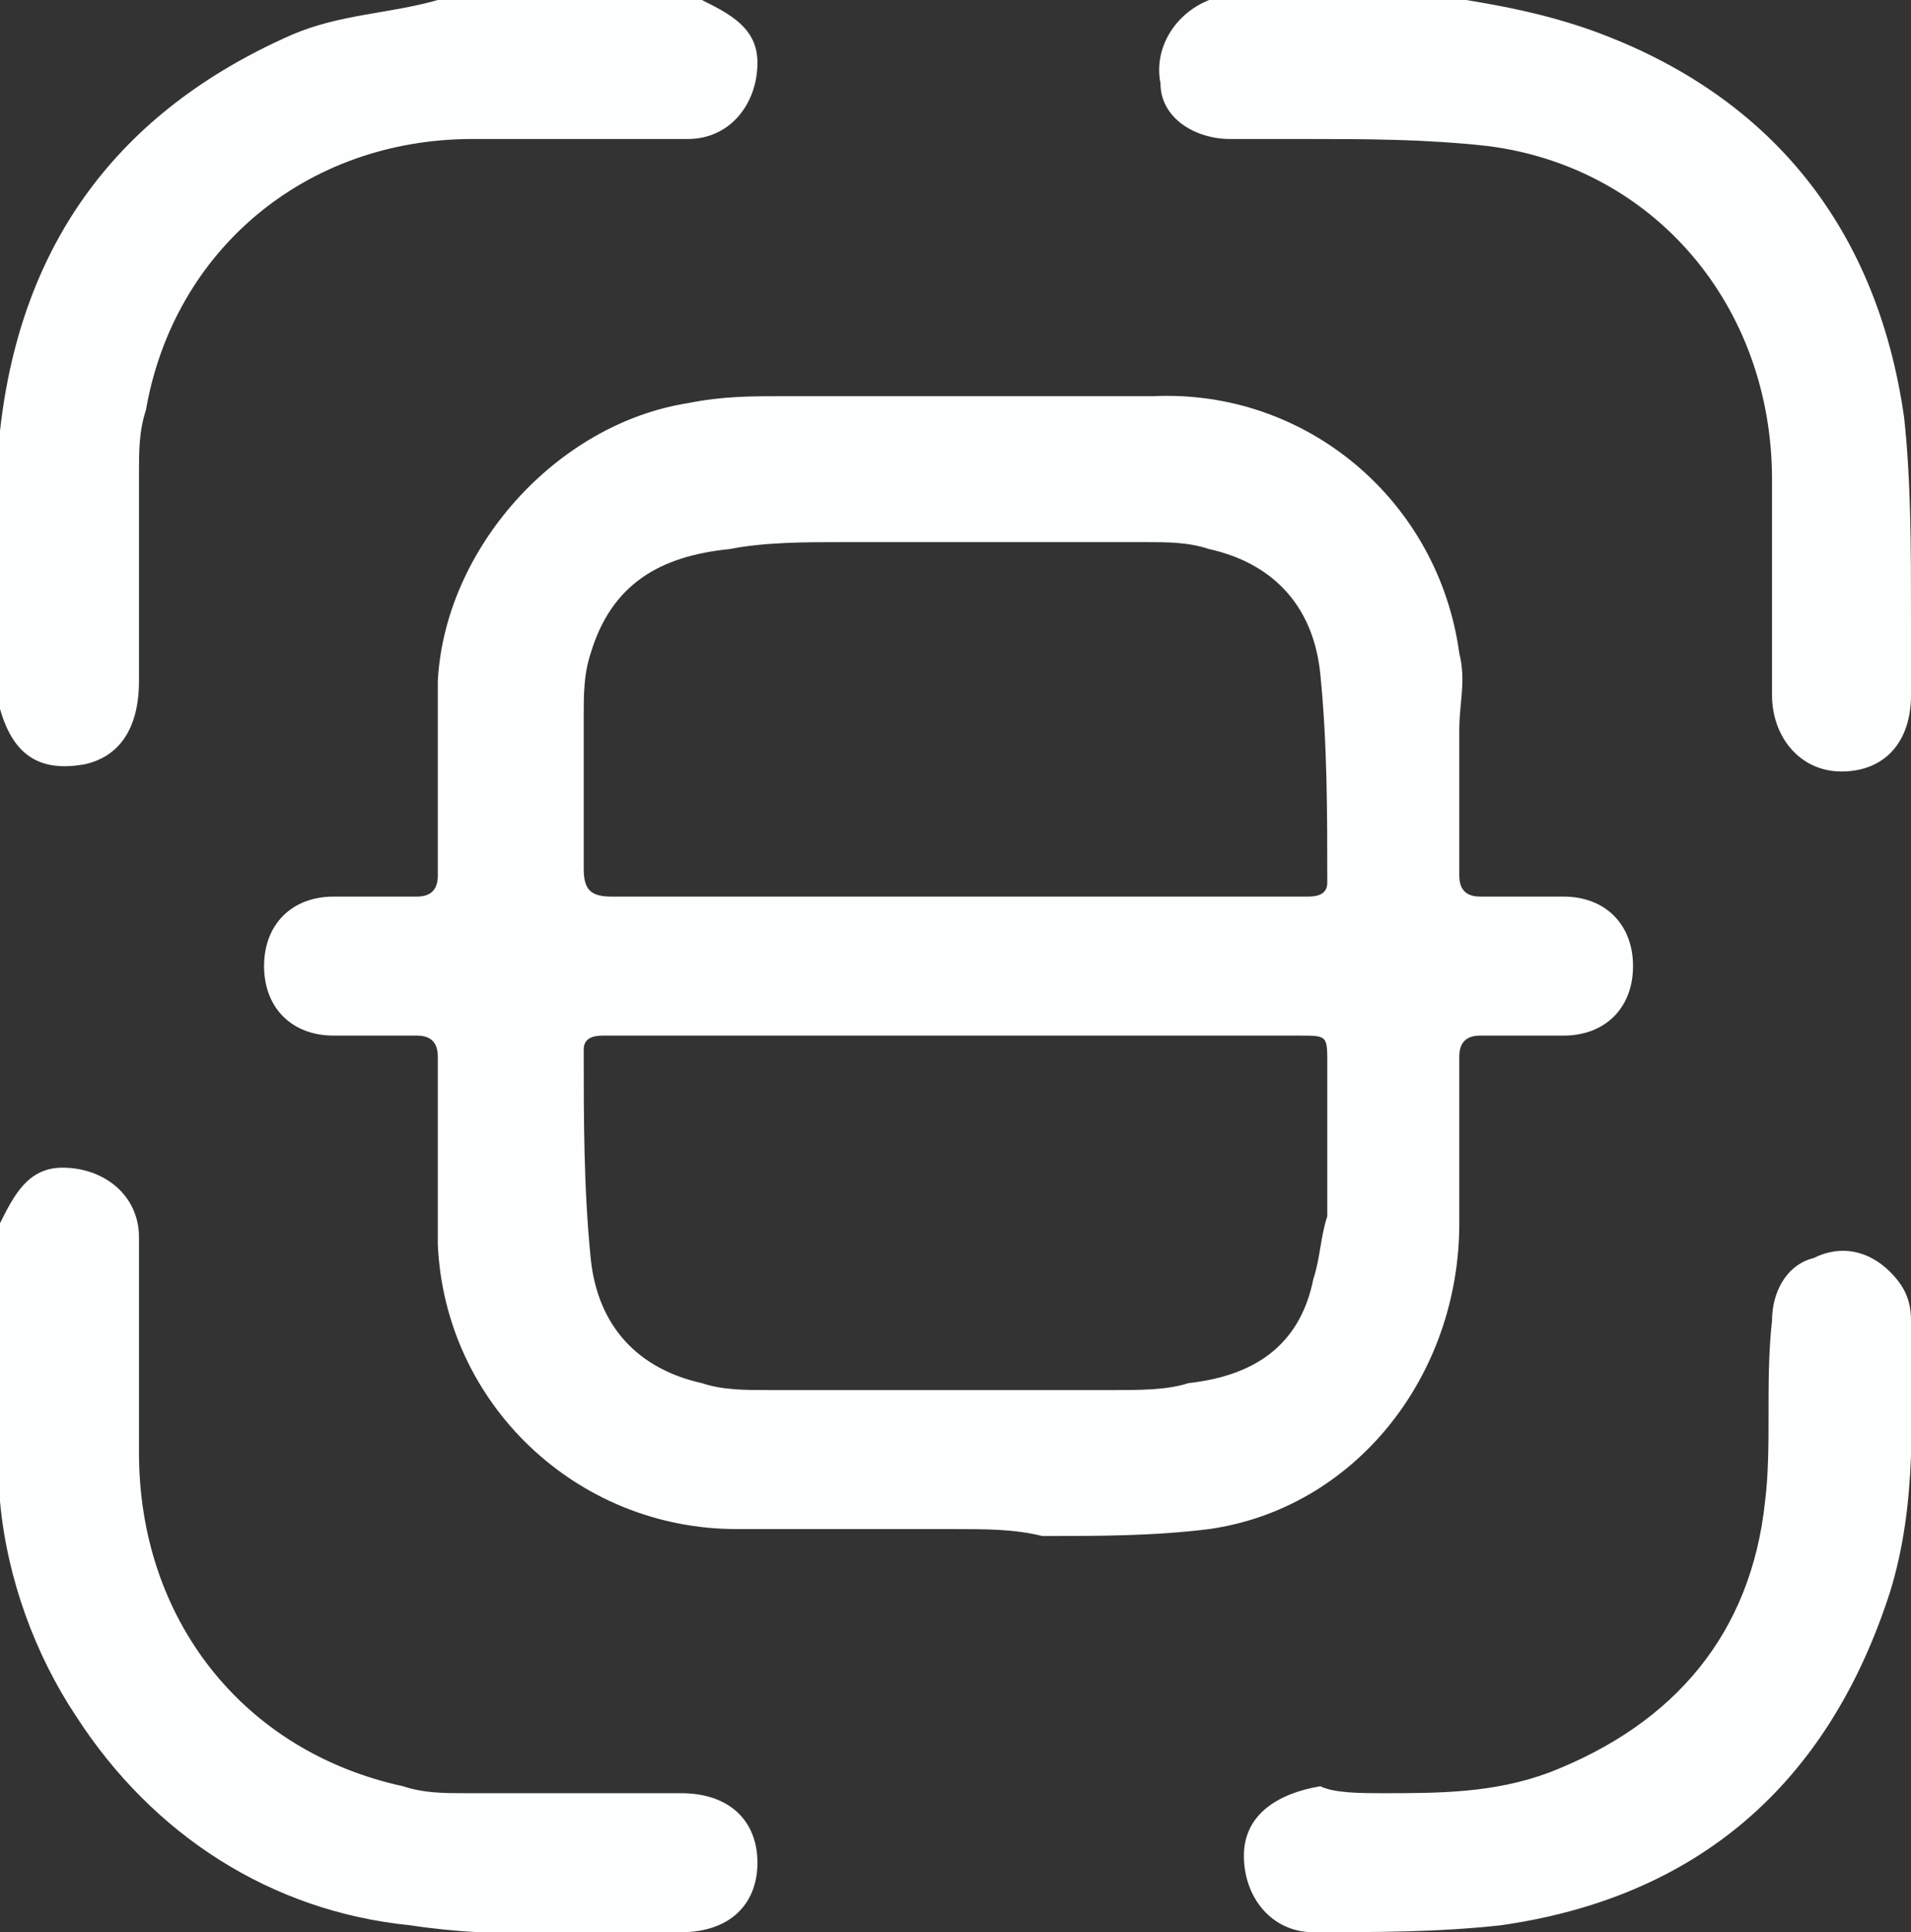 <?xml version="1.0" encoding="utf-8"?>
<!-- Generator: Adobe Illustrator 26.0.1, SVG Export Plug-In . SVG Version: 6.00 Build 0)  -->
<svg version="1.1" id="Layer_1" xmlns="http://www.w3.org/2000/svg" xmlns:xlink="http://www.w3.org/1999/xlink" x="0px" y="0px"
	 viewBox="0 0 27.5 27.8" style="enable-background:new 0 0 27.5 27.8;" xml:space="preserve">
<rect x="0" y="0" width="27.5" height="27.8" fill="#333333" stroke="none"/>
<style type="text/css">
	.st0{fill:#FDFEFE;}
	.st1{fill:#FFFFFF;}
	.st2{fill:none;stroke:#FFFFFF;stroke-miterlimit:10;}
	.st3{fill:none;stroke:#FFFFFF;stroke-width:2;stroke-miterlimit:10;}
	.st4{fill:none;stroke:#FFFFFF;stroke-width:0.75;stroke-miterlimit:10;}
</style>
<g>
	<path class="st0" d="M10.1,0c0.4,0.2,0.8,0.4,0.8,0.9c0,0.6-0.4,1.1-1,1.1c-1,0-2,0-3.1,0C4.4,2,2.5,3.6,2.1,5.9C2,6.2,2,6.5,2,6.8
		c0,1,0,2,0,3c0,0.7-0.3,1.1-0.8,1.2c-0.6,0.1-1-0.1-1.2-0.8c0-1.3,0-2.5,0-3.8c0-0.1,0-0.1,0-0.2c0.3-2.7,1.7-4.6,4.2-5.7
		C4.9,0.2,5.6,0.2,6.3,0C7.6,0,8.8,0,10.1,0z"/>
	<path class="st0" d="M21.1,0c0.6,0.1,1.1,0.2,1.7,0.4C25.4,1.3,27,3.2,27.4,6c0.1,0.9,0.1,1.9,0.1,2.9c0,0.4,0,0.7,0,1.1
		c0,0.7-0.4,1.1-1,1.1c-0.6,0-1-0.5-1-1.1c0-1,0-2.1,0-3.1c0-2.5-1.7-4.5-4.1-4.8C20.5,2,19.6,2,18.8,2c-0.4,0-0.8,0-1.1,0
		c-0.5,0-1-0.3-1-0.8c-0.1-0.5,0.2-1,0.7-1.2c0,0,0.1,0,0.1,0C18.6,0,19.9,0,21.1,0z"/>
	<path class="st0" d="M0,17.6c0.2-0.4,0.4-0.8,0.9-0.8c0.6,0,1.1,0.4,1.1,1c0,1,0,2.1,0,3.1c0,2.4,1.5,4.3,3.8,4.8
		c0.3,0.1,0.6,0.1,0.9,0.1c1,0,2,0,3.1,0c0.7,0,1.1,0.4,1.1,1c0,0.6-0.4,1-1.1,1c-1.3,0-2.6,0.1-3.9-0.1c-2-0.2-3.7-1.3-4.8-3
		c-0.6-0.9-1-2-1.1-3.1c0-0.1,0-0.1,0-0.2C0,20.1,0,18.9,0,17.6z"/>
	<path class="st0" d="M13.7,22c-1,0-2,0-3.1,0c-2.3,0-4.2-1.8-4.3-4.1c0-0.9,0-1.8,0-2.7c0-0.2-0.1-0.3-0.3-0.3c-0.4,0-0.8,0-1.2,0
		c-0.6,0-1-0.4-1-1c0-0.6,0.4-1,1-1c0.4,0,0.8,0,1.2,0c0.2,0,0.3-0.1,0.3-0.3c0-0.9,0-1.9,0-2.8c0.1-1.9,1.7-3.7,3.6-4
		c0.5-0.1,0.9-0.1,1.4-0.1c1.8,0,3.5,0,5.3,0c2.2-0.1,4.1,1.5,4.4,3.7c0.1,0.4,0,0.7,0,1.1c0,0.7,0,1.4,0,2.1c0,0.2,0.1,0.3,0.3,0.3
		c0.4,0,0.8,0,1.2,0c0.6,0,1,0.4,1,1c0,0.6-0.4,1-1,1c-0.4,0-0.8,0-1.2,0c-0.2,0-0.3,0.1-0.3,0.3c0,0.8,0,1.6,0,2.4
		c0,2.2-1.5,4.1-3.6,4.4c-0.8,0.1-1.6,0.1-2.4,0.1C14.6,22,14.2,22,13.7,22C13.7,22,13.7,22,13.7,22z M13.7,12.9c0.6,0,1.2,0,1.8,0
		c1.1,0,2.2,0,3.3,0c0.1,0,0.3,0,0.3-0.2c0-1,0-2-0.1-3c-0.1-1-0.7-1.6-1.6-1.8c-0.3-0.1-0.6-0.1-0.9-0.1c-1.5,0-3,0-4.4,0
		c-0.5,0-1.1,0-1.6,0.1C9.5,8,8.8,8.4,8.5,9.4C8.4,9.7,8.4,10,8.4,10.3c0,0.7,0,1.5,0,2.2c0,0.3,0.1,0.4,0.4,0.4
		C10.4,12.9,12.1,12.9,13.7,12.9z M13.8,14.9c-1,0-2,0-3,0c-0.7,0-1.4,0-2.1,0c-0.1,0-0.3,0-0.3,0.2c0,1,0,2,0.1,3
		c0.1,1,0.7,1.6,1.6,1.8c0.3,0.1,0.6,0.1,1,0.1c1.6,0,3.3,0,4.9,0c0.4,0,0.8,0,1.1-0.1c0.9-0.1,1.6-0.5,1.8-1.5
		c0.1-0.3,0.1-0.6,0.2-0.9c0-0.7,0-1.5,0-2.2c0-0.4,0-0.4-0.4-0.4C17,14.9,15.4,14.9,13.8,14.9z"/>
	<path class="st0" d="M19.9,25.8c0.8,0,1.6,0,2.4-0.3c1.8-0.7,2.9-2,3.1-3.9c0.1-0.8,0-1.7,0.1-2.6c0-0.4,0.2-0.8,0.6-0.9
		c0.4-0.2,0.8-0.1,1.1,0.2c0.2,0.2,0.3,0.4,0.3,0.7c0,1.3,0.1,2.6-0.3,3.9c-0.9,2.8-2.8,4.4-5.6,4.8c-0.9,0.1-1.8,0.1-2.7,0.1
		c-0.6,0-1-0.5-1-1.1c0-0.6,0.5-0.9,1.1-1C19.2,25.8,19.6,25.8,19.9,25.8z"/>
</g>
<g>
	<path class="st1" d="M138.4,128.4c3.6,0,6.7,0.8,9.5,2.4c1.4,0.8,2.7,1.8,3.9,3c0.5,0.5,0.6,1.2,0.2,1.8c-0.4,0.6-1.1,0.7-1.7,0.4
		c-0.1-0.1-0.3-0.2-0.4-0.3c-1.5-1.5-3.3-2.6-5.3-3.4c-2-0.8-4.2-1.2-6.4-1.1c-3.6,0.1-6.7,1.3-9.5,3.5c-0.4,0.3-0.8,0.7-1.3,1.1
		c-0.5,0.4-1,0.5-1.5,0.3c-0.8-0.4-1-1.5-0.3-2.2c0.9-0.9,1.9-1.7,2.9-2.4c2.2-1.4,4.5-2.3,7.1-2.8
		C136.6,128.5,137.6,128.4,138.4,128.4z"/>
	<path class="st1" d="M138.6,133.7c3.1,0.1,6,1,8.4,3c0.4,0.3,0.7,0.6,1,0.9c0.5,0.5,0.5,1.3,0.1,1.9c-0.5,0.5-1.3,0.6-1.9,0
		c-0.9-0.8-1.8-1.5-2.9-2c-1.7-0.8-3.4-1.2-5.2-1.1c-2.6,0.2-4.9,1.1-6.8,3c-0.8,0.8-2,0.4-2.3-0.5c-0.1-0.5,0-0.9,0.3-1.3
		c2-2,4.4-3.2,7.1-3.6C137.2,133.8,137.9,133.7,138.6,133.7z"/>
	<path class="st1" d="M138.7,139c2.3,0.1,4.1,0.8,5.6,2.3c0.5,0.4,0.6,1,0.4,1.5c-0.2,0.5-0.7,0.8-1.2,0.8c-0.4,0-0.7-0.1-0.9-0.4
		c-0.6-0.6-1.3-1-2.1-1.3c-1.5-0.5-2.9-0.4-4.3,0.4c-0.4,0.2-0.8,0.6-1.2,0.9c-0.6,0.5-1.4,0.5-1.9,0c-0.5-0.6-0.5-1.4,0.1-1.9
		c1.2-1.2,2.7-1.9,4.3-2.2C137.9,139,138.4,139,138.7,139z"/>
	<path class="st1" d="M136.1,147c0-1.5,1.2-2.7,2.7-2.7c1.4,0,2.6,1.2,2.6,2.7c0,1.5-1.2,2.6-2.8,2.6
		C137.2,149.6,136,148.4,136.1,147z"/>
</g>
<g>
	<path class="st1" d="M25.6,339.3c-0.7,0-1.3,0-1.8,0c-5.5,0-11.1,0-16.6,0c-0.2,0-0.4,0-0.7,0c-1.4,0-1.4-0.1-1.4-1.4
		c0-0.7,0-1.4,0-2.2c0-2.7-0.1-5.3,0-8c0.1-3.9,1.7-7,5.1-9c5.9-3.6,13.5-0.5,15.2,6.1c0.2,0.8,0.3,1.6,0.3,2.4c0,3.6,0,7.2,0,10.8
		C25.7,338.4,25.7,338.8,25.6,339.3z M9.6,336.9c0-0.6,0-1.1,0-1.5c0-2.3,0-4.5,0-6.8c0-0.4,0-0.8,0-1.2c0.1-0.5,0.4-0.8,0.9-0.8
		c0.5,0,0.9,0.2,1,0.7c0.1,0.4,0.1,0.8,0.1,1.2c0,2.3,0,4.7,0,7c0,0.5,0,1,0.1,1.5c4,0,7.9,0,11.8,0c0-0.3,0.1-0.5,0.1-0.7
		c0-3,0-6,0-9c0-0.5-0.2-1.1-0.3-1.6c-0.8-3.8-4.6-6.7-8.7-6.3c-4.4,0.5-7.5,4.4-7.4,8c0.1,2.8,0,5.6,0,8.5c0,0.4,0.1,0.7,0.1,1.1
		C8.2,336.9,8.9,336.9,9.6,336.9z"/>
	<path class="st1" d="M15.4,344c-3.4,0-6.9,0-10.3,0c-0.4,0-0.8,0.1-1.2,0c-0.3-0.1-0.7-0.4-0.8-0.7c-0.1-0.3,0.2-0.7,0.4-1
		c0.1-0.2,0.5-0.3,0.7-0.3c0.3-0.1,0.6,0,0.8,0c6.9,0,13.8,0,20.8,0c0.3,0,0.7,0,1,0c0.6,0.1,0.9,0.4,0.9,1c0,0.6-0.3,0.9-0.9,1
		c-0.4,0-0.8,0-1.2,0C22.3,344,18.8,344,15.4,344z"/>
	<path class="st1" d="M21.3,316.6c-0.7,0.1-1.3-0.7-1.2-1.2c0-0.2,0.2-0.4,0.2-0.6c0.6-1.4,1.2-2.7,1.8-4.1c0.1-0.2,0.3-0.5,0.5-0.7
		c0.4-0.4,0.9-0.4,1.4-0.1c0.4,0.3,0.5,0.7,0.3,1.2c-0.3,0.6-0.5,1.2-0.8,1.8c-0.4,1-0.8,1.9-1.3,2.9
		C21.9,316.1,21.5,316.4,21.3,316.6z"/>
	<path class="st1" d="M6.2,318.8c0,1-0.9,1.5-1.5,1c-1.5-1.2-2.9-2.6-4.3-3.9c-0.4-0.4-0.3-0.8,0-1.2c0.3-0.5,0.8-0.5,1.2-0.3
		c0.4,0.2,0.8,0.5,1.1,0.7c1,0.9,2,1.9,3,2.8C5.9,318.2,6.1,318.6,6.2,318.8z"/>
	<path class="st1" d="M10.8,315.8c-0.1,0.2-0.3,0.6-0.7,0.8c-0.4,0.3-0.9,0-1.1-0.4c-0.4-0.7-0.7-1.4-1-2.1c-0.4-1-0.9-2-1.3-3
		c-0.2-0.5-0.1-1,0.4-1.3c0.5-0.3,1.1-0.1,1.4,0.5c0.7,1.6,1.4,3.2,2.1,4.8C10.8,315.2,10.7,315.4,10.8,315.8z"/>
	<path class="st1" d="M30.7,315.4c-0.1,0.2-0.2,0.6-0.5,0.8c-1.2,1.1-2.4,2.2-3.7,3.3c-0.4,0.4-0.9,0.6-1.5,0.1
		c-0.4-0.4-0.5-0.8-0.2-1.3c0.1-0.2,0.3-0.3,0.4-0.5c1.1-1,2.3-2.1,3.5-3.1c0.2-0.2,0.6-0.3,0.9-0.4
		C30.3,314.3,30.7,314.7,30.7,315.4z"/>
	<path class="st1" d="M16.4,311.8c0,0.8,0,1.7,0,2.5c0,0.6-0.2,1-0.8,1c-0.6,0.1-1-0.2-1.1-0.9c-0.1-0.5,0-1.1,0-1.7c0-1,0-2,0-3
		c0-0.4,0-0.8,0.1-1.1c0.1-0.5,0.5-0.7,1-0.7c0.5,0.1,0.8,0.3,0.8,0.9C16.4,309.8,16.4,310.8,16.4,311.8
		C16.4,311.8,16.4,311.8,16.4,311.8z"/>
</g>
<g>
	<path class="st1" d="M139.2,311.9c0.3,0,0.5,0.1,0.8,0.1c1.2,0.2,2.2,0.6,3.1,1.3c1.3,1,2.2,2.3,2.6,3.9c0.2,0.6,0.2,1.2,0.2,1.8
		c0,3,0,6,0,8.9c0,1.7-0.5,3.3-1.6,4.6c-1.1,1.3-2.4,2.1-4.1,2.4c-1.9,0.4-3.6,0-5.2-1c-1.6-1-2.6-2.4-3.1-4.3
		c-0.2-0.6-0.2-1.2-0.2-1.8c0-3,0-5.9,0-8.9c0-1.6,0.5-3.1,1.4-4.4c1-1.4,2.4-2.3,4.1-2.6c0.3-0.1,0.7-0.1,1-0.1c0.1,0,0.1,0,0.1,0
		C138.6,311.9,138.9,311.9,139.2,311.9z M143,323.5c0-1.5,0-3,0-4.5c0-0.3,0-0.6-0.1-0.9c-0.5-2.3-2.7-3.7-5-3.3
		c-1.9,0.4-3.4,2.1-3.4,4.2c0,3,0,6,0,9.1c0,0.2,0,0.5,0.1,0.7c0.1,0.9,0.5,1.6,1.1,2.2c1.1,1.1,2.4,1.5,4,1.2
		c1.9-0.4,3.4-2.2,3.3-4.2C143,326.5,143,325,143,323.5z"/>
	<path class="st1" d="M138.7,345.4c-0.3-0.1-0.6-0.2-0.8-0.4c-0.2-0.3-0.4-0.6-0.4-0.9c0-1.1,0-2.2-0.1-3.4c0,0,0,0,0-0.1
		c-0.4-0.1-0.9-0.2-1.3-0.3c-1.8-0.4-3.4-1.2-4.9-2.5c-1.9-1.6-3.2-3.7-3.8-6.1c-0.2-0.9-0.4-1.9-0.3-2.9c0-0.6,0.5-1.2,1.2-1.3
		c0.9-0.1,1.7,0.5,1.7,1.5c0,2,0.7,3.8,1.9,5.4c1.2,1.5,2.8,2.6,4.7,3.1c1,0.3,1.9,0.3,2.9,0.3c1.7-0.1,3.2-0.7,4.5-1.7
		c1.7-1.3,2.9-3,3.4-5.1c0.2-0.7,0.2-1.3,0.2-2c0-0.8,0.6-1.4,1.4-1.4c0.8,0,1.4,0.6,1.4,1.4c0,2.5-0.7,4.8-2.2,6.8
		c-1.6,2.2-3.7,3.7-6.3,4.5c-0.5,0.1-1.1,0.2-1.6,0.3c-0.1,0-0.1,0.1-0.1,0.2c0,1.1,0,2.2,0.1,3.3c0,0.7-0.5,1.3-1.2,1.4
		c0,0,0,0-0.1,0C138.9,345.4,138.8,345.4,138.7,345.4z"/>
</g>
<g>
	<path class="st1" d="M147.3,189.7c0,4,0,7.9,0,11.9c0,0.2,0.1,0.3,0.3,0.5c1.2,0.7,2,1.7,2.1,3.1c0.1,1,0.1,2.1,0.1,3.2
		c0,2.7,0,5.4,0,8.1c0,0.9-0.2,1.7-0.7,2.4c-0.6,0.9-1.5,1.5-2.6,1.6c0,0,0,0-0.1,0.1c-4.9,0-9.8,0-14.7,0c-0.3-0.1-0.6-0.2-0.9-0.3
		c-1.4-0.6-2.2-1.6-2.5-3.1c-0.1-0.3-0.1-0.6-0.1-0.8c0-3.6,0-7.2,0-10.8c0-1.1,0.4-2.1,1.1-2.9c0.3-0.3,0.7-0.6,1-0.8
		c0.2-0.1,0.2-0.2,0.2-0.4c0-4,0-7.9,0-11.9C136.2,189.7,141.8,189.7,147.3,189.7z M139,218.2c2.2,0,4.5,0,6.7,0
		c0.8,0,1.5-0.7,1.5-1.5c0-3.7,0-7.4,0-11.1c0-0.8-0.7-1.6-1.6-1.5c-4.5,0-9,0-13.4,0c-0.8,0-1.6,0.8-1.6,1.6c0,3.7,0,7.4,0,11.1
		c0,0.8,0.8,1.6,1.6,1.6C134.5,218.2,136.7,218.2,139,218.2z M133.1,192.1c0,3.2,0,6.3,0,9.4c3.9,0,7.9,0,11.8,0c0-3.1,0-6.3,0-9.4
		C140.9,192.1,137,192.1,133.1,192.1z"/>
	<path class="st1" d="M134.2,194.4c1.2,0,2.4,0,3.6,0c0,1.2,0,2.4,0,3.6c-1.2,0-2.4,0-3.6,0C134.2,196.8,134.2,195.6,134.2,194.4z"
		/>
	<path class="st1" d="M143.7,194.4c0,1.2,0,2.4,0,3.6c-1.2,0-2.4,0-3.6,0c0-1.2,0-2.4,0-3.6C141.3,194.4,142.5,194.4,143.7,194.4z"
		/>
</g>
<g>
	<path class="st1" d="M27.9,203.8c0,1.3,0,2.5,0,3.8c0,0,0,0.1,0,0.1c-0.2,1.1-0.8,1.9-1.8,2.3c-0.4,0.2-0.8,0.2-1.2,0.3
		c0,0.2,0,0.5-0.1,0.8c-0.5,2.2-2.3,3.7-4.6,3.7c-5.5,0-11.1,0-16.6,0c-0.2,0-0.5,0-0.7,0c-2.3-0.3-4-2.3-4-4.6c0-3,0-6,0-9.1
		c0-0.4,0.1-0.8,0.2-1.2c0.5-1.9,2.3-3.4,4.5-3.4c5.5,0,11.1,0,16.6,0c0.2,0,0.5,0,0.7,0c1.9,0.3,3.2,1.4,3.8,3.2
		c0.1,0.4,0.2,0.8,0.2,1.3c0,0,0.1,0,0.2,0c1.3,0.1,2.2,0.8,2.7,2C27.8,203.4,27.8,203.6,27.9,203.8z M11.8,211.8c2.8,0,5.6,0,8.3,0
		c0.9,0,1.6-0.6,1.6-1.6c0-3,0-6,0-9.1c0-0.9-0.7-1.6-1.6-1.6c-5.6,0-11.1,0-16.7,0c-0.9,0-1.6,0.7-1.6,1.6c0,3,0,6,0,9
		c0,0.1,0,0.2,0,0.3c0.2,0.8,0.7,1.3,1.5,1.3C6.2,211.8,9,211.8,11.8,211.8z"/>
	<path class="st1" d="M3.4,205.7c0-1,0-2,0-3c0-0.7,0.5-1.3,1.1-1.5c1-0.3,1.9,0.5,1.9,1.5c0,1.3,0,2.6,0,3.9c0,0.7,0,1.5,0,2.2
		c0,0.8-0.5,1.4-1.3,1.6c-0.8,0.1-1.6-0.4-1.7-1.2c0-0.1,0-0.3,0-0.4C3.4,207.7,3.4,206.7,3.4,205.7z"/>
</g>
<g>
	<path class="st1" d="M139.3,254.7c0.4,0.1,0.8,0.2,1.2,0.3c2.1,0.5,4.3,1,6.4,1.4c1.1,0.2,2.2,0.5,3.2,0.7c0.6,0.1,1,0.6,1,1.2
		c0,5.4,0,10.8,0,16.1c0,2.6-1.3,4.5-3.6,5.5c-2.6,1.2-5.2,2.3-7.9,3.5c-0.4,0.2-0.7,0.2-1.1,0c-2.6-1.2-5.2-2.3-7.9-3.5
		c-2-0.9-3.1-2.4-3.6-4.5c-0.1-0.4-0.1-0.7-0.1-1.1c0-5.3,0-10.7,0-16c0-0.7,0.4-1.1,1-1.3c2.7-0.6,5.3-1.2,8-1.8
		c0.9-0.2,1.9-0.4,2.8-0.6c0,0,0,0,0,0C139.1,254.7,139.2,254.7,139.3,254.7z M129.5,259.3c0,0,0,0.1,0,0.1c0,5,0,10.1,0,15.1
		c0,0.2,0,0.3,0,0.5c0.2,1.3,0.9,2.2,2.1,2.7c2.5,1.1,4.9,2.2,7.4,3.3c0.1,0,0.1,0,0.2,0c2.5-1.1,4.9-2.2,7.4-3.3
		c1.4-0.6,2.1-1.8,2.1-3.3c0-5,0-10,0-15c0,0,0-0.1,0-0.1c-1.3-0.3-2.5-0.6-3.7-0.8c-1.8-0.4-3.7-0.8-5.5-1.2
		c-0.2,0-0.3-0.1-0.5-0.1c-0.6,0.1-1.2,0.3-1.8,0.4c-1.8,0.4-3.6,0.8-5.4,1.2C131.1,258.9,130.3,259.1,129.5,259.3z"/>
	<path class="st1" d="M137.4,270.5c2.2-2.2,4.4-4.4,6.6-6.6c0.6,0.6,1.1,1.1,1.7,1.7c-2.8,2.8-5.5,5.5-8.3,8.3
		c-1.6-1.6-3.1-3.1-4.7-4.7c0.6-0.6,1.1-1.1,1.7-1.7C135.4,268.5,136.4,269.5,137.4,270.5z"/>
</g>
<g>
	<path class="st1" d="M151.8,374.2c0,4,0,7.9,0,11.9c0,0.2,0.1,0.3,0.3,0.5c1.2,0.7,2,1.7,2.1,3.1c0.1,1,0.1,2.1,0.1,3.2
		c0,2.7,0,5.4,0,8.1c0,0.9-0.2,1.7-0.7,2.4c-0.6,0.9-1.5,1.5-2.6,1.6c0,0,0,0-0.1,0.1c-4.9,0-9.8,0-14.7,0c-0.3-0.1-0.6-0.2-0.9-0.3
		c-1.4-0.6-2.2-1.6-2.5-3.1c-0.1-0.3-0.1-0.6-0.1-0.8c0-3.6,0-7.2,0-10.8c0-1.1,0.4-2.1,1.1-2.9c0.3-0.3,0.7-0.6,1-0.8
		c0.2-0.1,0.2-0.2,0.2-0.4c0-4,0-7.9,0-11.9C140.7,374.2,146.3,374.2,151.8,374.2z M143.5,402.7c2.2,0,4.5,0,6.7,0
		c0.8,0,1.5-0.7,1.5-1.5c0-3.7,0-7.4,0-11.1c0-0.8-0.7-1.6-1.6-1.5c-4.5,0-9,0-13.4,0c-0.8,0-1.6,0.8-1.6,1.6c0,3.7,0,7.4,0,11.1
		c0,0.8,0.8,1.6,1.6,1.6C139,402.7,141.2,402.7,143.5,402.7z M137.6,376.6c0,3.2,0,6.3,0,9.4c3.9,0,7.9,0,11.8,0c0-3.1,0-6.3,0-9.4
		C145.4,376.6,141.5,376.6,137.6,376.6z"/>
	<path class="st1" d="M138.7,378.9c1.2,0,2.4,0,3.6,0c0,1.2,0,2.4,0,3.6c-1.2,0-2.4,0-3.6,0C138.7,381.3,138.7,380.1,138.7,378.9z"
		/>
	<path class="st1" d="M148.2,378.9c0,1.2,0,2.4,0,3.6c-1.2,0-2.4,0-3.6,0c0-1.2,0-2.4,0-3.6C145.8,378.9,147,378.9,148.2,378.9z"/>
</g>
<path class="st1" d="M25.2,606.5c-0.2-0.4-0.4-0.8-0.6-1.1c-0.1-0.3-0.3-0.5-0.4-0.8l-0.2-0.3c-0.2-0.5-0.5-1-0.5-1.4
	c-0.2-1.4-0.3-2.8-0.4-4.2l-0.1-1.1c-0.2-2.1-0.4-4.3-1.2-6.4c-0.8-2-2.2-3.5-4.1-4.3c-0.2-0.1-0.4-0.1-0.6-0.2
	c-0.2,0-0.5-0.1-0.6-0.2c-0.1-0.1-0.1-0.5,0-0.7c0-0.2,0-0.4,0-0.6c-0.1-1.4-1-2.4-2.3-2.5c-0.7-0.1-1.4-0.1-2.2,0
	c-1.2,0.1-2.1,0.9-2.3,2.1c-0.1,0.5-0.1,1.1,0,1.5c0,0,0,0.1,0,0.1c0,0,0,0-0.1,0c-1.3,0.3-2.4,0.9-3.4,1.9
	c-1.4,1.4-2.3,3.2-2.6,5.6c-0.3,2-0.4,4-0.6,5.9L3,601c-0.1,1.5-0.2,3-1.3,4.2c-0.2,0.2-0.3,0.5-0.5,0.8l-0.1,0.1
	c-0.5,1.1-0.4,1.8-0.1,2.3c0.2,0.4,0.8,1,2,1.1c0.1,0,0.1,0,0.2,0l1.4,0c1.3,0,2.6,0.1,3.9,0.1c0.1,0,0.2,0,0.2,0c0,0,0,0,0.1,0.2
	c0.3,0.7,0.7,1.4,1.2,2c0.9,0.8,2,1.3,3.1,1.3c0.4,0,0.8-0.1,1.2-0.2c1.5-0.4,2.7-1.6,3.2-3.2c0-0.1,0-0.1,0-0.1c0,0,0.1,0,0.1,0
	c0.5,0,1.1,0,1.6,0l0.7,0v0l1.4,0c0.3,0,0.5,0,0.9,0c0.5,0,1-0.1,1.5-0.2c0.9-0.2,1.3-0.7,1.5-1C25.4,608,25.5,607.4,25.2,606.5z
	 M23,607.2C23,607.2,23,607.2,23,607.2c-0.3,0.1-0.6,0.1-0.9,0.1c-2.3,0-4.7,0-7,0l-4,0c-2.3,0-4.6,0-6.9,0c-0.3,0-0.5,0-0.9-0.1
	l0.1-0.1c0.1-0.3,0.3-0.5,0.4-0.8c1.1-1.5,1.3-3.1,1.4-4.4l0-0.6c0.2-2.1,0.4-4.3,0.6-6.5c0.1-0.9,0.4-1.8,0.7-2.5
	c0.8-2,2.2-3.2,4.2-3.6c1.6-0.3,3.1-0.3,4.7,0c2.4,0.5,3.9,2.1,4.6,4.7c0.3,1.4,0.5,2.9,0.7,4.3l0.1,0.9c0.1,1.2,0.2,2.4,0.3,3.5
	l0,0.5c0.1,1.3,0.5,2.5,1.4,3.7C22.6,606.5,22.8,606.8,23,607.2C23,607.2,23,607.2,23,607.2z M12,585.2c0-0.1,0-0.2,0.2-0.2l0.4,0
	c0.4,0,0.9,0,1.3,0c0.1,0,0.2,0.1,0.2,0.1c0.1,0.3,0,0.6,0,1H12C12,585.8,12,585.5,12,585.2z M15,609.6c-0.4,0.6-1.1,1.1-1.9,1.1
	c0,0,0,0,0,0c-0.8,0-1.6-0.5-1.9-1.1H15z"/>
<g>
	<g>
		<path class="st1" d="M26.5,279.4H1.3c-1.8,0-3.2-1.5-3.2-3.2v-17.7c0-1.8,1.5-3.2,3.2-3.2h25.2c1.8,0,3.2,1.5,3.2,3.2v17.7
			C29.8,278,28.3,279.4,26.5,279.4z M1.3,256.6c-1,0-1.8,0.8-1.8,1.8v17.7c0,1,0.8,1.8,1.8,1.8h25.2c1,0,1.8-0.8,1.8-1.8v-17.7
			c0-1-0.8-1.8-1.8-1.8H1.3z"/>
	</g>
	<g>
		<path class="st1" d="M28.7,281.4H-0.8c-0.4,0-0.7-0.3-0.7-0.7c0-0.4,0.3-0.7,0.7-0.7h29.5c0.4,0,0.7,0.3,0.7,0.7
			C29.4,281.1,29.1,281.4,28.7,281.4z"/>
	</g>
	<g>
		<path class="st1" d="M23.8,269.4c-0.2,0-0.4-0.1-0.5-0.2l-4.9-5.2c-0.3-0.3-0.3-0.7,0-1c0.3-0.3,0.7-0.3,1,0l4.9,5.2
			c0.3,0.3,0.3,0.7,0,1C24.2,269.3,24,269.4,23.8,269.4z"/>
	</g>
	<g>
		<path class="st1" d="M24.5,266.2c-0.2,0-0.4-0.1-0.5-0.2l-3.4-3.6c-0.3-0.3-0.3-0.7,0-1c0.3-0.3,0.7-0.3,1,0L25,265
			c0.3,0.3,0.3,0.7,0,1C24.9,266.1,24.7,266.2,24.5,266.2z"/>
	</g>
</g>
<g>
	<g>
		<path class="st1" d="M23.6,72.5c0,1-0.1,2-0.3,3c-0.2,1.1-0.3,2.2-0.5,3.3c-0.2,1.2,0.3,2.3,1,3.2c0.4,0.5,0.8,0.9,1.2,1.4
			c0.6,0.6,0.2,1.5-0.5,1.6c-0.3,0.1-0.6,0-0.8-0.2c-1.2-1-2.1-2.2-2.7-3.7c-0.3-0.9-0.3-1.8-0.2-2.7c0.2-1.3,0.4-2.6,0.5-3.9
			c0.1-0.7,0.1-1.4,0.2-2.1c0-0.9-0.2-1.6-0.6-2.4c-0.9-1.8-2.1-3.2-3.9-4.2c-1-0.6-2.1-0.9-3.3-1c-1.5-0.2-2.9-0.1-4.3,0.4
			C8.2,65.7,7,66.6,6,67.6c-0.8,0.9-1.5,1.9-2.1,3C3.1,72,2,73.2,0.6,74.1c-0.1,0.1-0.2,0.1-0.3,0.2c-0.5,0.3-1.1,0.1-1.3-0.4
			c-0.3-0.5-0.1-1,0.4-1.3c0.5-0.3,1-0.7,1.4-1.1C1.5,70.8,2,70,2.5,69.2c0.8-1.3,1.7-2.5,2.8-3.6c1.5-1.4,3.3-2.4,5.3-2.7
			c1.1-0.2,2.2-0.2,3.2-0.1c3.7,0.4,6.5,2.2,8.4,5.4c0.6,1,1.1,2,1.3,3.1C23.6,71.7,23.6,72.1,23.6,72.5z"/>
		<path class="st1" d="M12.6,68c-1.8,0-3.2,0.8-4.4,2c-0.8,0.8-1.3,1.8-1.8,2.8c-0.7,1.6-1.8,2.8-3.1,4c-0.9,0.8-1.9,1.6-3,2.2
			c-0.5,0.3-1.1,0.2-1.4-0.3c-0.3-0.4-0.2-0.9,0.2-1.2c0.7-0.5,1.5-1.1,2.2-1.6c1-0.8,1.9-1.6,2.6-2.6c0.3-0.5,0.6-1,0.8-1.6
			c0.8-1.6,1.9-3.1,3.4-4.2c1.3-0.9,2.8-1.4,4.4-1.5c1.9,0,3.6,0.7,5.1,1.9c1.2,1,2,2.1,2.4,3.6c0.3,1.1,0.4,2.1,0.2,3.2
			c-0.2,1.3-0.4,2.5-0.6,3.8c-0.3,1.7-0.1,3.4,0.6,5c0.4,0.9,1.1,1.5,2,1.9c0.2,0.1,0.4,0.2,0.7,0.3c0.5,0.2,0.7,0.7,0.5,1.2
			c-0.2,0.5-0.7,0.7-1.2,0.6c-1.3-0.4-2.5-1.1-3.3-2.2c-0.7-1-1.1-2.2-1.4-3.4c-0.1-0.6-0.2-1.2-0.2-1.7c0-0.8,0.2-1.7,0.3-2.5
			c0.2-1.1,0.4-2.2,0.5-3.3c0.3-2.7-0.9-4.6-3.4-5.8C14.2,68.1,13.5,68,12.6,68z"/>
		<path class="st1" d="M17.2,74.6c0,1.2-0.4,2.2-0.9,3.2c-0.7,1.4-1.7,2.7-2.7,3.8c-1.8,2-3.7,3.8-5.8,5.5c-1,0.8-1.9,1.5-2.9,2.3
			c-0.4,0.3-0.8,0.3-1.1,0c-0.4-0.3-0.5-0.6-0.4-1.1c0-0.1,0.1-0.3,0.2-0.4c0.7-0.6,1.5-1.1,2.2-1.7c2.1-1.7,4.2-3.5,6-5.5
			c1.1-1.2,2.1-2.4,2.8-3.8c0.4-0.7,0.7-1.5,0.7-2.3c0-0.9-0.3-1.7-0.9-2.4c-0.7-0.8-2-0.9-2.9-0.4c-0.5,0.3-0.9,0.7-1.2,1.2
			c-0.5,0.9-0.9,1.7-1.4,2.6c-1,1.7-2.3,3.1-3.8,4.3c-1.5,1.2-3.1,2.3-4.6,3.4c-0.3,0.2-1,0.1-1.2-0.1C-1.2,83-1.3,82.5-1,82.1
			c0.1-0.2,0.3-0.3,0.5-0.4c1.1-0.8,2.2-1.6,3.3-2.4c1.3-1,2.5-2,3.5-3.3c0.6-0.8,1.1-1.7,1.6-2.6c0.3-0.5,0.5-1.1,0.9-1.6
			c1-1.5,2.5-2.3,4.3-2.2c1.3,0.1,2.3,0.7,3.1,1.7C16.8,72.3,17.2,73.4,17.2,74.6z"/>
		<path class="st1" d="M12.3,59.3c3.6,0,6.4,1,8.9,2.8c1.5,1.1,2.7,2.3,3.9,3.8c0.2,0.2,0.3,0.5,0.3,0.8c0,0.4-0.2,0.7-0.6,0.9
			c-0.3,0.1-0.7,0.1-1-0.2c-0.4-0.4-0.8-0.9-1.1-1.3c-1.2-1.4-2.7-2.5-4.3-3.4c-1.2-0.6-2.6-1.1-3.9-1.2c-2-0.2-3.9-0.1-5.8,0.5
			c-1.6,0.5-2.9,1.4-4.1,2.5c-1.2,1.1-2.1,2.5-3,3.8c-0.1,0.2-0.3,0.4-0.4,0.6c-0.2,0.4-0.9,0.5-1.3,0.3c-0.4-0.2-0.6-0.8-0.3-1.3
			c0.5-0.7,0.9-1.5,1.4-2.2c0.8-1.1,1.7-2.2,2.7-3.1c1.6-1.4,3.4-2.4,5.5-2.9C10.2,59.5,11.5,59.3,12.3,59.3z"/>
		<path class="st1" d="M12.6,56c2.9,0,5.7,0.7,8.3,2c1,0.5,1.9,1.1,2.8,1.8c0.6,0.5,0.6,1.1,0.2,1.5c-0.3,0.3-0.8,0.4-1.1,0.1
			c-0.7-0.4-1.3-0.9-2-1.4c-1.6-1-3.3-1.6-5.2-1.9c-1.3-0.2-2.6-0.3-4-0.2c-2.9,0.2-5.6,1.1-7.9,3c-0.5,0.4-0.9,0.8-1.3,1.3
			c-0.3,0.3-0.5,0.5-1,0.5c-0.6-0.1-1.1-0.8-0.8-1.3C0.7,61,1,60.8,1.2,60.5c1.6-1.7,3.6-2.9,5.9-3.7c1.3-0.4,2.6-0.7,4-0.8
			C11.6,56,12.1,56,12.6,56z"/>
		<path class="st1" d="M0.5,86.2c0-0.3,0.2-0.6,0.4-0.8c0.9-0.7,1.8-1.3,2.6-2c2.2-1.8,4.2-3.7,6-5.9c0.9-1.1,1.6-2.3,2.2-3.6
			c0.2-0.5,0.6-0.6,1.1-0.5c0.3,0.1,0.7,0.4,0.7,0.8c0,0.2,0,0.5-0.1,0.7c-0.5,1.2-1.3,2.3-2,3.4c-1.6,2.1-3.5,4-5.5,5.7
			C4.7,85,3.4,86.1,2,87c-0.5,0.3-1,0.2-1.4-0.3C0.6,86.6,0.5,86.4,0.5,86.2z"/>
		<path class="st1" d="M26.7,74.8c0,2-0.2,3.9-0.7,5.7c-0.1,0.4-0.4,0.7-0.8,0.7c-0.4,0-0.7-0.1-1-0.5c-0.2-0.3-0.1-0.6-0.1-0.9
			c0.2-1,0.4-2,0.5-3c0.1-1.2,0.1-2.4,0-3.5c-0.1-1.1-0.3-2.1-0.7-3.2c-0.2-0.5-0.1-0.9,0.3-1.2c0.5-0.3,1.2-0.2,1.4,0.4
			c0.2,0.5,0.4,1.1,0.5,1.6C26.6,72.3,26.7,73.6,26.7,74.8z"/>
		<path class="st1" d="M11.3,86.3c1.1,0,1.9,0.5,2.6,1.3c0.6,0.7,1,1.6,1.2,2.5c0.1,0.5-0.2,0.9-0.7,1.1c-0.5,0.1-0.9-0.1-1.1-0.5
			c-0.2-0.5-0.4-0.9-0.6-1.4c-0.2-0.3-0.4-0.5-0.6-0.8c-0.3-0.3-0.7-0.3-1.1-0.1c-0.7,0.4-1.3,0.9-1.8,1.5c-0.2,0.2-0.3,0.3-0.5,0.5
			c-0.6,0.4-1.4-0.1-1.4-0.6c0-0.3,0-0.6,0.2-0.8c0.8-0.9,1.6-1.8,2.7-2.3C10.4,86.4,10.9,86.2,11.3,86.3z"/>
		<path class="st1" d="M14.2,83.6c0-0.6,0.2-1.4,0.6-2.1c0.3-0.6,1-0.8,1.5-0.4c0.3,0.2,0.4,0.6,0.3,1c-0.1,0.3-0.3,0.6-0.3,1
			c-0.2,0.8-0.1,1.6,0.2,2.3c0.4,1,1.2,1.7,2,2.4c0.2,0.1,0.3,0.3,0.4,0.4c0.3,0.3,0.3,0.9,0,1.2c-0.3,0.4-0.8,0.5-1.2,0.2
			c-0.3-0.2-0.6-0.5-0.9-0.7c-0.9-0.8-1.6-1.7-2.1-2.7C14.3,85.5,14.1,84.7,14.2,83.6z"/>
	</g>
</g>
<g>
	<g>
		<path class="st1" d="M136.2,577.5c0.6,0,1.2,0,1.8,0c0,0.6,0,1.3,0,1.9c0.5,0,1.1,0,1.6,0c0-0.8,0-1.5,0-2.3c0.8,0,1.6,0,2.3,0
			c0,1,0,2,0,3.1c-0.6,0-1.3,0-1.9,0c0,0.5,0,1,0,1.5c0.6,0,1.3,0,1.9,0c0,1.1,0,2.1,0,3.1c-0.8,0-1.5,0-2.3,0c0-0.8,0-1.5,0-2.3
			c-0.5,0-1.1,0-1.6,0c0,0.1,0,0.2,0,0.3c0,3.6,0,7.2,0,10.8c0,3,0,6,0,9c0,0.2,0.1,0.3,0.3,0.4c1.3,0.6,2.1,1.5,2.4,2.9
			c0.4,2.4-1.3,4.5-3.7,4.5c-1.1,0-2.1-0.4-2.9-1.2c-1.2-1.2-1.4-3.2-0.5-4.6c0.6-0.9,1.4-1.5,2.4-1.7c0.2,0,0.3-0.1,0.3-0.3
			c0-7.7,0-15.5,0-23.2C136.2,578.8,136.2,578.1,136.2,577.5z M136.8,604.5c-1.2,0-2.2,0.9-2.2,2.1c0,1.2,0.9,2.2,2.1,2.2
			c1.2,0,2.2-0.9,2.2-2.1C138.9,605.5,138,604.5,136.8,604.5z"/>
		<path class="st1" d="M139,600.1c2.7,0.8,5,3.6,4.7,7.1c-0.3,3.9-3.6,6.5-7.1,6.4c-3.8-0.1-6.6-3.2-6.7-6.7
			c-0.1-3.7,2.6-6.3,5.3-6.9c0,0.5,0,1,0,1.5c0,0-0.1,0.1-0.2,0.1c-0.9,0.3-1.6,0.9-2.3,1.6c-1.6,1.9-1.8,4.6-0.3,6.6
			c1.2,1.6,2.8,2.4,4.7,2.3c2.5-0.1,4.6-2,4.9-4.4c0.4-2.2-0.4-4-2.1-5.3c-0.2-0.2-0.5-0.3-0.8-0.5c-0.1,0-0.1-0.1-0.1-0.2
			C139,601.2,139,600.7,139,600.1z"/>
	</g>
</g>
<path class="st2" d="M-17.2,410.7h-25.1c-1.8,0-3.2-1.4-3.2-3.2v-13.3c0-1.8,1.4-3.2,3.2-3.2h25.1c1.8,0,3.2,1.4,3.2,3.2v13.3
	C-13.9,409.2-15.4,410.7-17.2,410.7z"/>
<g>
	<path class="st1" d="M-24.6,394.9c0.2,0,0.3,0.2,0.5,0.3c0.2,0.3,0.4,0.5,0.6,0.8c0.1,0.1,0.1,0.3,0,0.4c-0.1,0.1-0.2,0.1-0.4-0.1
		c-0.2-0.3-0.4-0.5-0.6-0.8c-0.1-0.1-0.2-0.1-0.3,0c-0.1,0.1-0.2,0.2-0.3,0.3c1.2,1.3,1.8,2.9,1.8,4.7c0,1.8-0.6,3.3-1.8,4.7
		c0.2,0.2,0.3,0.3,0.5,0.5c0.3-0.3,0.5-0.6,0.7-0.9c0.7-1,1.1-2.1,1.2-3.2c0.2-1.4,0-2.8-0.6-4.1c0,0,0-0.1-0.1-0.1
		c-0.1-0.2,0-0.3,0.1-0.3c0.1-0.1,0.2,0,0.3,0.1c0.3,0.6,0.5,1.2,0.6,1.8c0.1,0.3,0.1,0.6,0.1,0.9c0,0,0,0.1,0,0.1
		c0,0.4,0,0.7,0,1.1c0,0.3-0.1,0.6-0.1,0.8c-0.2,1.3-0.8,2.5-1.6,3.5c-0.1,0.2-0.3,0.3-0.4,0.5c-0.2,0.3-0.5,0.3-0.8,0
		c-0.1-0.1-0.2-0.2-0.3-0.3c-0.3-0.3-0.3-0.5,0-0.8c0.4-0.5,0.8-1,1.1-1.6c0.5-1.1,0.7-2.2,0.5-3.4c-0.2-1.3-0.7-2.5-1.6-3.4
		c-0.3-0.3-0.3-0.6,0-0.8c0.1-0.1,0.1-0.1,0.2-0.2C-25,395-24.8,394.9-24.6,394.9C-24.6,394.9-24.6,394.9-24.6,394.9z"/>
	<path class="st1" d="M-35.5,394.9c0.4,0.1,0.6,0.4,0.8,0.7c0.1,0.2,0.1,0.4-0.1,0.6c-0.4,0.5-0.8,1-1.1,1.7c-1,2.5-0.7,4.7,1,6.8
		c0.1,0.1,0.2,0.2,0.2,0.3c0.1,0.2,0,0.4-0.1,0.5c-0.1,0.1-0.3,0.3-0.4,0.4c-0.2,0.2-0.5,0.2-0.8,0c-0.8-0.8-1.3-1.8-1.7-2.8
		c-0.1-0.2,0-0.3,0.1-0.3c0.1-0.1,0.3,0,0.3,0.2c0.3,1,0.8,1.8,1.5,2.6c0,0,0.1,0.1,0.1,0.1c0.2-0.2,0.3-0.3,0.5-0.5
		c-0.1-0.1-0.2-0.2-0.3-0.4c-1.1-1.4-1.6-3-1.5-4.8c0.1-1.5,0.7-2.9,1.7-4c0.1-0.1,0.1-0.2,0-0.3c-0.1-0.1-0.2-0.2-0.3-0.3
		c-0.1-0.1-0.1-0.1-0.2,0c-0.6,0.7-1.1,1.5-1.5,2.4c-0.4,1.1-0.5,2.2-0.4,3.3c0,0.2,0.1,0.4,0.1,0.6c0,0.1,0,0.2-0.1,0.3
		c-0.1,0-0.2,0-0.2,0c0,0-0.1-0.1-0.1-0.2c-0.1-0.7-0.2-1.3-0.1-2c0.1-1,0.3-2,0.8-2.9c0.3-0.7,0.8-1.3,1.3-1.9
		C-35.8,395-35.7,394.9-35.5,394.9C-35.5,394.9-35.5,394.9-35.5,394.9z"/>
	<path class="st1" d="M-24.4,400.3c0,1.6-0.5,2.8-1.4,3.9c-0.2,0.3-0.6,0.3-0.8,0c-0.1-0.1-0.2-0.2-0.3-0.3c-0.2-0.2-0.2-0.5,0-0.8
		c0.5-0.6,0.8-1.2,0.9-1.9c0.2-1.2-0.1-2.3-0.9-3.3c-0.1-0.1-0.2-0.2-0.2-0.3c-0.1-0.2,0-0.4,0.1-0.5c0.1-0.1,0.3-0.3,0.4-0.4
		c0.2-0.2,0.5-0.2,0.8,0c0.7,0.8,1.2,1.8,1.4,2.9C-24.4,399.9-24.4,400.2-24.4,400.3z M-26.2,404c0.1-0.1,0.1-0.1,0.2-0.2
		c0.9-1.1,1.3-2.4,1.2-3.9c-0.1-1.1-0.5-2-1.2-2.9c-0.1-0.1-0.1-0.1-0.2,0c-0.1,0.1-0.2,0.2-0.3,0.3c-0.1,0.1-0.1,0.2,0,0.3
		c1.1,1.4,1.3,2.9,0.7,4.6c-0.2,0.5-0.4,0.9-0.8,1.3c0,0-0.1,0.1,0,0.2C-26.5,403.7-26.4,403.8-26.2,404z"/>
	<path class="st1" d="M-33.9,404c0.1-0.1,0.3-0.3,0.4-0.4c0.1-0.1,0-0.1,0-0.2c-0.4-0.4-0.7-0.9-0.8-1.5c-0.5-1.6-0.2-3.1,0.8-4.4
		c0.1-0.1,0.1-0.2,0-0.3c-0.1-0.1-0.2-0.2-0.3-0.3c-0.1-0.1-0.1-0.1-0.2,0c-0.2,0.3-0.4,0.6-0.6,0.9c0,0.1-0.1,0.1-0.2,0.2
		c-0.1,0-0.2,0-0.2-0.1c0-0.1-0.1-0.2,0-0.3c0.2-0.4,0.5-0.9,0.8-1.2c0.2-0.2,0.5-0.2,0.7,0c0.2,0.1,0.3,0.3,0.5,0.5
		c0.2,0.2,0.2,0.5,0,0.7c-0.4,0.5-0.8,1.1-0.9,1.8c-0.3,1.3,0,2.5,0.9,3.5c0.3,0.3,0.3,0.6,0,0.9c-0.1,0.1-0.2,0.2-0.3,0.3
		c-0.2,0.2-0.6,0.2-0.8,0c-0.7-0.8-1.2-1.8-1.4-2.9c-0.1-0.8-0.1-1.6,0.1-2.4c0-0.1,0.1-0.2,0.2-0.2c0.2,0,0.3,0.1,0.3,0.3
		c-0.1,0.5-0.2,1.1-0.2,1.7C-35.2,401.9-34.8,403-33.9,404C-34,403.9-33.9,403.9-33.9,404z"/>
	<path class="st1" d="M-26.7,400.5c0,0.8-0.2,1.5-0.7,2.1c-0.3,0.3-0.6,0.4-0.9,0.1c-0.1-0.1-0.2-0.2-0.3-0.3
		c-0.2-0.2-0.2-0.5-0.1-0.7c0.2-0.3,0.3-0.5,0.4-0.9c0.1-0.4-0.1-0.9-0.3-1.2c-0.2-0.3-0.2-0.6,0.1-0.8c0.1-0.1,0.2-0.2,0.3-0.3
		c0.3-0.3,0.6-0.2,0.8,0.1C-26.9,399-26.7,399.7-26.7,400.5z M-27.9,398.6c-0.1,0.1-0.2,0.3-0.4,0.4c-0.1,0.1-0.1,0.1,0,0.2
		c0.6,0.9,0.6,1.8,0,2.6c0,0.1-0.1,0.1,0,0.2c0.1,0.1,0.2,0.2,0.3,0.3c0.1,0.1,0.1,0.1,0.2,0c0.6-0.8,0.7-1.7,0.5-2.6
		C-27.4,399.2-27.6,398.9-27.9,398.6z"/>
	<path class="st1" d="M-33.5,400.5c0-0.8,0.3-1.5,0.8-2.1c0.2-0.3,0.5-0.3,0.8-0.1c0.1,0.1,0.2,0.2,0.3,0.3c0.3,0.3,0.3,0.5,0.1,0.8
		c-0.4,0.6-0.4,1.3-0.1,2c0,0,0,0,0,0c0.3,0.3,0.3,0.6-0.1,0.9c-0.1,0.1-0.2,0.2-0.3,0.3c-0.2,0.2-0.6,0.2-0.8,0
		C-33.2,402-33.4,401.3-33.5,400.5z M-32.3,398.6c-0.1,0.1-0.1,0.1-0.1,0.2c-0.4,0.5-0.6,1.1-0.6,1.7c0,0.7,0.2,1.3,0.6,1.8
		c0.1,0.1,0.1,0.1,0.2,0c0.1-0.1,0.2-0.2,0.3-0.3c0.1-0.1,0.1-0.1,0-0.2c-0.3-0.4-0.4-0.8-0.4-1.3c0-0.5,0.1-0.9,0.4-1.3
		c0-0.1,0.1-0.1,0-0.2C-32,398.9-32.1,398.7-32.3,398.6z"/>
	<path class="st1" d="M-31.2,400.5c0-0.6,0.5-1.1,1.1-1.1c0.6,0,1.1,0.5,1.1,1.1c0,0.6-0.5,1.1-1.1,1.1
		C-30.7,401.6-31.2,401.1-31.2,400.5z M-30.1,399.9c-0.3,0-0.6,0.3-0.6,0.6c0,0.3,0.3,0.6,0.6,0.6c0.3,0,0.6-0.3,0.6-0.6
		C-29.4,400.1-29.7,399.9-30.1,399.9z"/>
</g>
<g>
	<path class="st3" d="M19.6,476.9H7.8c-1.4,0-2.4-1.1-2.4-2.4v-20.7c0-1.4,1.1-2.4,2.4-2.4h11.8c1.4,0,2.4,1.1,2.4,2.4v20.7
		C22.1,475.8,21,476.9,19.6,476.9z"/>
	<path class="st3" d="M18.4,491.2H8.9c-1.4,0-2.4-1.1-2.4-2.4v-11.9h14.3v11.9C20.8,490.1,19.7,491.2,18.4,491.2z"/>
	<g>
		<path class="st4" d="M10.9,481.4H9.8c-0.2,0-0.4-0.2-0.4-0.4v-1.1c0-0.2,0.2-0.4,0.4-0.4h1.1c0.2,0,0.4,0.2,0.4,0.4v1.1
			C11.3,481.2,11.1,481.4,10.9,481.4z"/>
		<path class="st4" d="M14.2,481.4h-1.1c-0.2,0-0.4-0.2-0.4-0.4v-1.1c0-0.2,0.2-0.4,0.4-0.4h1.1c0.2,0,0.4,0.2,0.4,0.4v1.1
			C14.6,481.2,14.4,481.4,14.2,481.4z"/>
		<path class="st4" d="M17.5,481.4h-1.1c-0.2,0-0.4-0.2-0.4-0.4v-1.1c0-0.2,0.2-0.4,0.4-0.4h1.1c0.2,0,0.4,0.2,0.4,0.4v1.1
			C17.9,481.2,17.7,481.4,17.5,481.4z"/>
		<path class="st4" d="M10.9,484.5H9.8c-0.2,0-0.4-0.2-0.4-0.4V483c0-0.2,0.2-0.4,0.4-0.4h1.1c0.2,0,0.4,0.2,0.4,0.4v1.1
			C11.3,484.3,11.1,484.5,10.9,484.5z"/>
		<path class="st4" d="M14.2,484.5h-1.1c-0.2,0-0.4-0.2-0.4-0.4V483c0-0.2,0.2-0.4,0.4-0.4h1.1c0.2,0,0.4,0.2,0.4,0.4v1.1
			C14.6,484.3,14.4,484.5,14.2,484.5z"/>
		<path class="st4" d="M17.5,484.5h-1.1c-0.2,0-0.4-0.2-0.4-0.4V483c0-0.2,0.2-0.4,0.4-0.4h1.1c0.2,0,0.4,0.2,0.4,0.4v1.1
			C17.9,484.3,17.7,484.5,17.5,484.5z"/>
		<path class="st4" d="M10.9,487.6H9.8c-0.2,0-0.4-0.2-0.4-0.4v-1.1c0-0.2,0.2-0.4,0.4-0.4h1.1c0.2,0,0.4,0.2,0.4,0.4v1.1
			C11.3,487.4,11.1,487.6,10.9,487.6z"/>
		<path class="st4" d="M14.2,487.6h-1.1c-0.2,0-0.4-0.2-0.4-0.4v-1.1c0-0.2,0.2-0.4,0.4-0.4h1.1c0.2,0,0.4,0.2,0.4,0.4v1.1
			C14.6,487.4,14.4,487.6,14.2,487.6z"/>
		<path class="st4" d="M17.5,487.6h-1.1c-0.2,0-0.4-0.2-0.4-0.4v-1.1c0-0.2,0.2-0.4,0.4-0.4h1.1c0.2,0,0.4,0.2,0.4,0.4v1.1
			C17.9,487.4,17.7,487.6,17.5,487.6z"/>
	</g>
	<polyline class="st3" points="10.8,465.1 13.7,461.4 16.7,465.1 	"/>
	<polyline class="st3" points="10.7,469.4 13.6,465.7 16.6,469.4 	"/>
</g>
<g>
	<path class="st1" d="M139.9,473.1c-3.3,0-6.6-0.1-9.8,0c-2.8,0.1-4.6-1.8-4.5-4.5c0.1-3.9,0-7.9,0-11.8c0-2.1,1.4-4.2,4-4.1
		c0.8,0,1.6,0.1,2.4,0c0.4,0,0.8-0.3,1.1-0.6c0.4-0.4,0.7-0.9,0.9-1.4c0.6-1.4,1.6-1.8,3.1-1.7c2.3,0.1,4.6,0.1,6.9,0
		c0.5,0,0.9,0.1,1.1,0.6c0.5,0.8,1,1.7,1.7,2.4c0.2,0.3,0.7,0.5,1,0.6c0.9,0.1,1.9,0,2.9,0c2.2,0,3.6,1.8,3.6,3.7
		c0.1,4.3,0.1,8.6,0,13c0,2.2-1.8,3.7-4.2,3.8C146.7,473.2,143.3,473.1,139.9,473.1z M139.9,470.3c3.4,0,6.8,0,10.2,0
		c1,0,1.4-0.4,1.4-1.3c0-4,0-8.1,0-12.1c0-1-0.3-1.4-1.3-1.4c-1.2,0-2.5,0-3.7,0c-0.6,0-1-0.2-1.3-0.7c-0.5-0.8-1-1.6-1.5-2.3
		c-0.2-0.3-0.6-0.5-1-0.5c-1.4-0.1-2.7,0.1-4.1,0c-1.3-0.1-2.2,0.2-2.8,1.4c-0.2,0.5-0.7,0.9-0.9,1.5c-0.3,0.5-0.7,0.7-1.3,0.7
		c-1.2,0-2.4,0-3.7,0c-1.1,0-1.4,0.3-1.4,1.4c0,4,0,7.9,0,11.9c0,1.2,0.3,1.5,1.5,1.5C133.3,470.3,136.6,470.3,139.9,470.3z"/>
	<path class="st1" d="M139.9,468.4c-3.3,0.2-6.1-2.8-6.1-6.1c0-3.3,3-6.1,6.1-6.1c3,0,6.2,2.8,6.1,6.2
		C146,465.4,143.3,468.6,139.9,468.4z M143.2,462.3c0.1-1.9-1.7-3.3-3.2-3.2c-1.5,0-3.3,1.4-3.2,3.3c0,1.8,1.4,3.2,3.3,3.2
		C141.8,465.5,143.2,464.1,143.2,462.3z"/>
</g>
<g>
	<path class="st1" d="M140.2,511.5h-21.9c-0.7,0-0.7,0-0.7,1.2c0,9.7,0,19.3,0,29c0,2.5,0,5,0,7.4c0,0.9,0,0.9,0.6,0.9h22
		c0.5,0,0.5,0,0.5-0.9v-37C140.7,511.5,140.7,511.5,140.2,511.5z M140,512.4c0-0.1,0.1-0.2,0.2-0.3c0,0.1,0.1,0.3,0.1,0.4
		c0,1.3,0,2.6,0,3.9c0,0.3-0.1,0.6-0.2,0.9c-0.1,0.4-0.3,0.8-0.4,1.2c-0.3,0.7-0.3,1.5,0.1,2.2c0.6,1,0.7,2.3,0.6,3.6c0,0,0,0,0,0
		c0,0,0,0,0,0c-0.2-1.1-0.7-1.9-1.2-2.6c-0.5-0.6-0.6-1.4-0.4-2.3c0.6-1.7,0.8-3.6,1-5.5C139.8,513.4,139.9,512.9,140,512.4z
		 M140.3,517.8v3.2C139.8,520.3,139.8,519.3,140.3,517.8z M123,512.1c-0.4,1.7-0.8,3.5-1.2,5.2c0,0,0,0,0,0c0.1-0.8,0.3-1.5,0.4-2.3
		c0.2-0.8,0.3-1.7,0.5-2.5C122.7,512.3,122.8,512,123,512.1z M118,514.9c0-0.7,0-1.4,0-2c0-0.6,0.1-0.8,0.5-0.8c0.3,0,0.7,0,1,0
		c0,0,0,0.1,0,0.1c-0.5,1.1-1,2.3-1.4,3.4c0,0,0,0-0.1,0V514.9z M118,517c0-0.3,0.1-0.6,0.2-0.8c0.5-1.2,1-2.4,1.5-3.7
		c0.1-0.3,0.2-0.4,0.5-0.4c0.2,0,0.4,0,0.7,0c0.2,0,0.3,0.1,0.2,0.5c-0.4,1.6-0.8,3.1-1.2,4.7c-0.6,2.7-1.1,5.4-1.7,8.2
		c0,0.2-0.1,0.3-0.1,0.5c0,0,0,0-0.1,0v-5.7C118,519.2,118,518.1,118,517z M118,527.9c0-0.7,0.2-1.4,0.3-2c0.6-3.1,1.3-6.2,1.9-9.3
		c0.3-1.4,0.7-2.7,1-4.1c0.1-0.3,0.2-0.4,0.4-0.4c0.3,0,0.6,0,0.9,0c-0.2,1-0.4,2-0.5,2.9c-0.6,3.3-1.3,6.4-2.1,9.6
		c-0.7,2.7-1.2,5.4-1.7,8.1c0,0.2-0.1,0.4-0.2,0.6c0-0.1,0-0.2,0-0.4C118,531.3,117.9,529.6,118,527.9z M118,535.1
		c0-0.9,0.3-1.7,0.5-2.6c0.5-2.5,1-5.1,1.6-7.6c0.4-1.6,0.8-3.1,1.1-4.3c-1,6-2.1,12.5-3.2,19.1C118,538.2,117.9,536.6,118,535.1z
		 M118,541.1c0.6-3.6,1.1-7.2,1.7-10.8c0.7-3.9,1.4-7.9,2.1-11.8c0.4-1.9,0.8-3.8,1.2-5.7c0.2-0.8,0.2-0.8,0.7-0.8h0.6
		c-0.1,0.6-0.2,1.1-0.3,1.6c-0.9,4.9-1.8,9.8-2.8,14.6c-0.6,3.2-1.3,6.5-1.9,9.7c-0.2,1.1-0.6,2.2-1,3.3c-0.1,0.4-0.2,0.7-0.4,1.1
		C118,541.9,118,541.4,118,541.1z M118.2,542.8c0.5-1.8,1.1-3.5,1.6-5.4c0.5-1.9,0.8-3.8,1.1-5.8c0.8-4.3,1.6-8.5,2.4-12.8
		c0.4-2,0.8-4,1.2-6.1c0.1-0.7,0.1-0.7,0.6-0.7c0.1,0,0.2,0,0.4,0c-0.1,0.5-0.2,0.9-0.3,1.3c-0.2,1.2-0.4,2.5-0.6,3.7
		c-0.3,1.6-0.7,3.2-1,4.9c-0.4,2.2-0.9,4.4-1.3,6.6c-0.4,2.4-1.1,4.7-1.7,6.9c-0.2,0.7-0.3,1.4-0.5,2.1c-0.3,1.3-0.6,2.5-1.1,3.6
		c-0.4,1-0.7,2.1-1,3.1C118,543.9,118,543.3,118.2,542.8z M118.1,549.4c-0.1-0.1-0.1-0.2-0.1-0.4c0-0.4,0-0.8,0-1.3
		c0-2.4,0.5-4.6,1.3-6.6c0.4-1.1,0.7-2.2,1-3.4c0.4-1.6,0.8-3.2,1.2-4.8c0.4-1.6,0.7-3.1,1.1-4.7c0.6-2.9,1.2-5.7,1.8-8.6
		c0.3-1.6,0.5-3.2,0.8-4.7c0.2-0.9,0.4-1.7,0.6-2.6c0-0.1,0.2-0.3,0.3-0.3c0.4,0,0.9,0,1.3,0c0.2,0,0.2,0.1,0.2,0.4
		c-0.2,2-0.5,4-1.1,5.8c-0.5,1.5-0.8,3.1-1.2,4.7c-0.6,2.5-1.2,5-1.9,7.5c-0.7,2.8-1.6,5.5-2.3,8.4c-0.5,2-0.9,4.1-1.3,6.2
		c-0.3,1.3-0.5,2.6-0.7,3.9C118.8,549.4,118.3,549.7,118.1,549.4z M121,549.5c-0.5,0-1.1,0-1.6,0c-0.1,0-0.2,0-0.3,0
		c0.1-0.5,0.2-1,0.2-1.4c0.6-2.9,1.1-5.9,1.8-8.7c0.6-2.5,1.3-5,2-7.4c1-3.5,1.9-6.9,2.7-10.6c0.2-1.1,0.6-2.2,0.9-3.2
		c0.5-1.6,0.8-3.3,1-5.1c0.1-0.8,0.1-0.8,0.6-0.8c0.6,0,0.6,0,0.4,1c-0.3,1.8-0.9,3.4-1.4,5c-1.6,4.6-2.7,9.4-3.4,14.5
		c-0.4,2.9-0.7,5.9-1.3,8.6c-0.6,2.4-0.8,4.9-1.1,7.5C121.4,549.5,121.4,549.5,121,549.5z M121.7,549.3
		C121.7,549.3,121.7,549.3,121.7,549.3c-0.1-0.3,0-0.6,0-0.8c0.1-0.9,0.2-1.7,0.3-2.6c0.2-2,0.6-3.8,1-5.7l0.4-2.1
		c0.3-2.2,0.6-4.4,0.9-6.6c0.5-3.9,1.5-7.5,2.5-11.1c0.4-1.3,0.8-2.5,1.2-3.7c0.5-1.3,0.8-2.7,1-4.1c0.1-0.4,0.2-0.6,0.5-0.6
		c0.7,0,0.7,0,0.4,1.1c-0.6,2.5-1.4,4.8-2.2,7.1c-0.7,2.1-1.4,4.1-1.9,6.4c-0.1,0.7-0.2,1.4-0.4,2.1c-0.3,1.2-0.6,2.4-0.8,3.6
		c-0.4,1.7-0.7,3.4-1.1,5.1c0,0.2-0.1,0.5-0.2,0.7c-0.2,1.3-0.4,2.5-0.6,3.8c-0.4,2.3-0.7,4.5-1,6.8
		C121.8,549.1,121.8,549.2,121.7,549.3z M123.3,548.8c0,0.5-0.1,0.7-0.4,0.6c-0.1,0-0.2,0-0.3,0c-0.7,0-0.7,0.1-0.5-1
		c0.6-3.7,1.2-7.4,1.8-11c0.4-2.2,0.9-4.3,1.4-6.5c0.3-1.2,0.5-2.5,0.7-3.7c0.4-2,1-3.8,1.6-5.7c1-3,2-5.9,2.7-9.1
		c0-0.2,0.2-0.3,0.3-0.4c0.3,0,0.5,0,0.8,0c0.2,0,0.2,0.1,0.2,0.4c-0.3,2-0.5,4.1-1.1,5.9c-0.4,1.3-1,2.5-1.5,3.6
		c-0.8,1.6-1.3,3.4-1.9,5.2c-0.4,1-0.8,2.1-1.1,3.1c-0.6,1.6-0.9,3.4-1.1,5.2c-0.5,3.9-0.9,7.7-1.3,11.6
		C123.4,547.7,123.4,548.3,123.3,548.8z M124.4,549.5c-0.1,0-0.2,0-0.3,0c-0.6,0-0.6,0-0.6-1c0.4-4.8,0.9-9.6,1.6-14.3
		c0.3-1.7,0.7-3.2,1.2-4.6c0.5-1.3,0.9-2.7,1.4-4c0.6-1.5,1.1-2.9,1.8-4.3c0.9-1.8,1.5-3.8,1.8-6.1c0.1-0.9,0.3-1.7,0.4-2.6
		c0-0.4,0.2-0.5,0.4-0.5c0.5,0,1,0,1.5,0c0.1,0,0.3,0,0.2,0.3c-0.3,2.1-0.8,4-1.8,5.5c-0.6,0.8-1.1,1.6-1.7,2.4
		c-0.5,0.8-0.9,1.8-1.2,2.8c-0.8,2.7-1.8,5.2-2.8,7.7c-0.7,1.7-1.2,3.7-1.3,5.9c-0.1,1.5-0.1,3-0.1,4.5c-0.1,2.6-0.2,5.1-0.3,7.7
		C124.8,549.4,124.7,549.5,124.4,549.5z M125.7,549.4c-0.2,0.1-0.4,0.1-0.6,0c0,0-0.1-0.3-0.1-0.4c0.1-2.1,0.1-4.2,0.2-6.2
		c0-0.9,0-1.8,0.1-2.7c0.1-1.7,0.2-3.4,0.3-5c0.1-1.4,0.5-2.7,1-3.8c1.1-2.5,2.1-5.1,2.9-7.9c0.5-1.7,1.2-3.1,2.1-4.2
		c1.4-1.7,2.2-3.9,2.6-6.6c0.1-0.4,0.2-0.5,0.4-0.5c0.4,0,0.8,0,1.2,0c0.1,0,0.2,0,0.3,0c-0.1,0.4-0.2,0.8-0.3,1.1
		c-0.7,2.6-1.8,4.6-3.4,6c-1.1,0.9-1.9,2.4-2.5,4.2c-0.7,2-1.4,4-2.1,6c-0.4,1-0.7,2.1-1.2,3c-0.8,1.8-1.1,3.8-1.1,5.9
		c-0.1,1.9-0.2,3.8-0.2,5.7c0,1.6,0.1,3.1,0.2,4.7C125.8,548.9,125.8,549.3,125.7,549.4z M126.2,549c0,0.1,0,0.3,0,0.5
		c-0.1-0.2-0.1-0.3-0.1-0.4c-0.1-1.4-0.2-2.9-0.2-4.3c0-2.7,0.2-5.5,0.3-8.2c0.1-1.4,0.4-2.7,0.9-3.8c0.8-2,1.5-4,2.2-6.1
		c0-0.2,0.1-0.3,0.2-0.5c0.4-1,0.7-2.1,1.1-3.1c0.7-1.8,1.7-3.1,2.8-4.1c1.4-1.3,2.3-3.1,2.9-5.5c0.1-0.2,0.1-0.4,0.1-0.6
		c0.2-0.9,0.1-0.8,0.8-0.8h0.9c0,0.1,0,0.2,0,0.3c-0.2,1-0.4,2.1-0.6,3.1c-0.2,0.9-0.6,1.5-1.1,2c-1.1,1-2.2,2.1-3.3,3
		c-1.4,1.2-2.5,2.8-3.3,5.2c-0.1,0.3-0.2,0.5-0.3,0.7c-0.6,2.1-1.1,4.1-1.7,6.2c-0.5,1.8-1.1,3.6-1.3,5.6c-0.2,1.6-0.2,3.2-0.3,4.8
		C126.2,544.9,126.2,546.9,126.2,549z M127,548.2c0,0.3,0,0.6-0.1,0.9c0,0.3-0.2,0.4-0.3,0.3c-0.1,0-0.2-0.2-0.3-0.3
		c0-0.1,0-0.2,0-0.3c0-2.3,0-4.5,0-6.8c0-1.6,0.1-3.3,0.5-4.8c0.3-1.3,0.6-2.6,0.9-3.8c0.6-2.2,1.2-4.5,1.8-6.7
		c0.5-1.7,1.1-3.2,2-4.4c0.4-0.5,0.8-0.8,1.2-1.2c1.2-1.1,2.4-2.2,3.7-3.3c0.9-0.8,1.2-2.2,1.5-3.7c0.1-0.4,0.1-0.9,0.2-1.3
		c0.1-0.7,0.2-0.8,0.7-0.5c-0.1,0.5-0.2,0.9-0.3,1.3c-0.3,1.1-0.5,2.3-0.8,3.4c-0.4,1.6-1.1,2.6-2.1,3.2c-0.7,0.4-1.3,0.7-2,1.2
		c-1.4,1-2.4,2.8-3.3,4.7c-1,2.1-1.7,4.4-2.1,6.9c-0.3,1.5-0.6,2.9-0.9,4.3c-0.5,2.3-0.5,4.8-0.4,7.2
		C127,545.6,127.1,546.9,127,548.2z M133,549.5c0.1-0.3,0.1-0.5,0.2-0.6c0.5-1.5,1-3,1.6-4.4c0.4-0.9,0.9-1.7,1.3-2.5
		c1.3-2.4,2.4-4.9,3-7.9c0.8-3.7,0.5-7.2-0.8-10.4c-0.7-1.8-2-2.1-3.1-1.4c-0.9,0.5-1.6,1.4-2.2,2.5c-0.6,0.9-1,1.8-1.5,2.8
		c0,0,0,0,0,0c0.1,0.1,0.1,0.2,0.2,0.2c0.3-0.6,0.6-1.3,0.9-1.9c0.8-1.5,1.7-2.7,2.9-3.4c1.1-0.6,2.1,0,2.8,1.6c0.6,1.4,0.8,3,1,4.6
		c0.3,3.2-0.4,5.9-1.3,8.6c-0.7,1.8-1.4,3.6-2.3,5.1c-1.1,1.8-1.9,4-2.5,6.2c-0.2,0.6-0.4,0.9-0.9,0.9c-0.6-0.1-1.1,0-1.7,0
		c-0.7,0-1.3,0-2,0c-0.4,0-0.4-0.1-0.4-0.7c0.1-1,0.1-2,0.2-3c0-1.4,0.1-2.8,0.1-4.2c0-1.7,0.1-3.3,0.4-4.9c0.4-1.7,2.4-7.4,2.9-9
		v-0.7c-0.3,0.9-2.2,5.9-2.4,6.8c-0.6,2.2-1.1,4.5-1.2,6.9c-0.1,1.2-0.1,2.3-0.1,3.5c0,1.6-0.1,3.3-0.1,4.9c0,0.4-0.2,0.4-0.3,0.4
		c-0.2,0-0.2-0.2-0.2-0.4c0.2-1.6-0.1-3.2-0.2-4.7c-0.1-2.6,0-5.1,0.5-7.6c0.5-2.1,0.9-4.2,1.4-6.3c0.4-1.9,1.2-3.5,1.9-5
		c0.7-1.5,1.6-2.8,2.6-3.6c0.5-0.4,1-0.8,1.6-1c1.6-0.6,2.6-2.2,3.2-4.7c0.2-1.1,0.5-2.3,0.8-3.4c0.1-0.6,0.2-0.7,0.6-0.5
		c0,0,0,0.1,0,0.1c-0.3,1.8-0.6,3.6-0.9,5.4c-0.1,0.5-0.3,0.9-0.5,1.3c-0.4,0.9-0.4,1.7,0.1,2.5c0.3,0.5,0.6,0.9,0.9,1.3
		c0.6,0.7,0.8,1.7,0.8,2.9c0,1.3,0.1,2.5,0.2,3.8c0.1,1.3-0.2,2.4-0.4,3.6c-0.3,1.5-0.6,2.9-1.1,4.3c-0.5,1.5-1.1,2.9-1.7,4.2
		c-0.8,1.8-1.6,3.6-2.4,5.3c-0.3,0.7-0.6,1.5-0.9,2.3C133.7,549.7,133.3,549.4,133,549.5z M134.1,549.4c0.1-0.2,0.1-0.5,0.2-0.7
		c1.1-2.6,2.3-5.2,3.4-7.8c1-2.3,1.9-4.7,2.4-7.5c0.1-0.3,0.1-0.6,0.2-0.9c0,0.9,0.1,1.9,0,2.7c-0.1,0.8-0.3,1.5-0.6,2.1
		c-0.7,1.7-1.5,3.3-2.2,4.9c-1.1,2.2-2.1,4.3-2.9,6.8C134.5,549.3,134.4,549.6,134.1,549.4z M135.9,549.4c-0.4,0-0.8,0-1.2,0
		c0.1-0.2,0.1-0.4,0.2-0.5c0.6-2,1.5-3.6,2.3-5.4c0.9-2,1.8-3.9,2.7-5.9c0-0.1,0-0.1,0-0.2c0,0,0.1,0.1,0.1,0.1
		c-0.1,0.3-0.2,0.6-0.3,0.9c-0.6,2-1.2,4-1.9,6c-0.5,1.6-1.2,3.1-1.7,4.6C136.1,549.3,136,549.4,135.9,549.4z M137.3,549.5
		c-0.3,0-0.6,0-1,0c1.5-3.9,2.9-7.6,3.9-11.7c0,0,0,0,0.1,0c0,0.2,0,0.4-0.1,0.6c-0.5,2.8-1.2,5.5-1.9,8.2c-0.2,0.8-0.5,1.6-0.7,2.5
		C137.6,549.4,137.5,549.5,137.3,549.5z M140.3,548.7c0,0.7-0.1,0.8-0.5,0.8c-0.6,0-0.6,0-0.4-1c0.3-1.7,0.6-3.4,0.8-5.2
		c0-0.1,0-0.2,0-0.3c0,0,0,0,0,0C140.3,544.9,140.3,546.8,140.3,548.7z M140.2,542.2c-0.3,1.9-0.6,3.8-0.9,5.7c0,0.1,0,0.2-0.1,0.3
		c-0.3,1.3-0.5,1.4-1.3,1.1c0.8-3.2,1.6-6.5,2.4-9.7c0,0,0.1,0,0.1,0C140.3,540.5,140.3,541.4,140.2,542.2z"/>
	<path class="st1" d="M137.7,526.6c-0.6-1.8-1.8-2.4-2.9-1.5c-0.6,0.5-1.1,1.2-1.5,2.1c-0.6,1.2-1.2,2.5-1.6,4v0.9
		c0.5-1.9,1.2-3.6,2-5.1c0.5-1,1.2-1.8,2.1-1.8c0.6,0,1.2,0.4,1.5,1.2c0.9,2.3,1.1,4.7,0.5,7.3c-0.2,0.8-0.5,1.5-0.7,2.3
		c0,0-0.1-0.1-0.1-0.1c0.1-0.5,0.2-1,0.4-1.5c0.5-1.6,0.5-3.3,0.2-5c-0.1-0.4-0.2-0.8-0.4-1.2c-0.5-1.1-1.2-1.3-1.9-0.4
		c-0.7,0.8-1.2,1.8-1.8,2.7c-0.9,1.5-1.3,3.5-1.5,5.6c-0.2,1.8-0.4,3.5-0.9,5.1c-0.2,0.8-0.2,1.7,0,2.5c0.2,0.5,0.4,0.8,0.8,0.9
		c0.5,0,0.9-0.3,1.3-0.6c0.6-0.6,1.1-1.4,1.6-2.4c0.3-0.7,0.6-1.4,1-2.1c0.1-0.1,0.1-0.3,0.2-0.4c0,0,0.1,0.1,0.1,0.1
		c-0.2,0.4-0.3,0.8-0.5,1.2c-0.8,1.7-1.5,3.5-2.3,5.2c-0.5,1-1,2-1.8,2.5c-0.7,0.5-1.4,0.3-1.7-0.7c-0.2-0.5-0.3-1.3-0.3-1.9
		c-0.1-1.2,0.2-2.4,0.4-3.5c0.3-1.4,0.6-2.7,0.9-4.1c0.1-0.4,1.3-6.3,1.4-6.7c-0.1,0-0.2,0-0.3-0.1c0,0.3-1.2,6.1-1.3,6.3
		c-0.3,1.7-0.7,3.4-1.1,5.2c-0.2,1.1-0.3,2.3-0.3,3.5c0.1,2,0.9,2.9,2.1,2.4c0.6-0.3,1.1-0.9,1.5-1.6c1.2-2.2,2.2-4.6,3.2-7.1
		c0.7-1.7,1.3-3.5,1.9-5.2c0.4-1.2,0.7-2.4,0.6-3.8C138.3,529.3,138.1,527.9,137.7,526.6z M134.9,540.3c-0.3,0.6-0.5,1.2-0.8,1.7
		c-0.4,0.8-0.9,1.5-1.5,1.9c-0.2,0.1-0.4,0.2-0.6,0.2c-0.6,0.1-0.9-0.4-0.9-1.4c0-0.5,0-1,0.2-1.4c0.4-1.6,0.6-3.3,0.8-5
		c0.2-2.9,1-5.2,2.4-6.9c0.3-0.4,0.6-0.9,1-1.2c0.7-0.6,1.3-0.2,1.6,0.9c0.3,0.9,0.4,1.6,0.4,2.9c0,0.7-0.1,1.5-0.3,2.3
		C136.5,536.5,135.8,538.5,134.9,540.3z"/>
	<path class="st1" d="M132.5,542.3c0.8-0.1,1.4-0.8,1.9-1.7c0.8-1.4,1.2-3.1,1.8-4.7c0.2-0.6,0.4-1.3,0.6-2c0.2-1,0.2-2-0.1-3
		c-0.3-0.8-0.7-1.1-1.2-0.9c-1,0.4-1.6,1.3-1.9,2.9c-0.1,0.7-0.2,1.5-0.3,2.2c-0.2,1-0.4,2-0.6,3c-0.1,0.6-0.2,1.1-0.3,1.7
		c-0.1,0.8,0,1.5,0.1,2.3c-0.4-0.4-0.5-1.1-0.4-1.8c0.1-0.8,0.3-1.7,0.5-2.5c0.4-1.3,0.5-2.7,0.7-4c0.1-0.8,0.3-1.7,0.5-2.4
		c0.4-1.3,1.2-1.9,2.1-1.9c0.9,0,1.5,1.4,1.4,3.1c-0.1,1.2-0.3,2.2-0.7,3.2c-0.5,1.5-1.1,3-1.7,4.5c-0.3,0.8-0.7,1.6-1.3,2.1
		C133.1,542.6,132.8,542.7,132.5,542.3z"/>
	<path class="st1" d="M136.3,532.4c0,1.4-0.4,2.6-0.8,3.8c-0.3,0.8-0.6,1.6-1,2.3c-0.2,0.4-0.5,0.6-0.8,0.8
		c-0.3,0.1-0.6-0.2-0.6-0.8c0-0.5,0.1-1,0.1-1.5c0.2-1.1,0.3-2.2,0.5-3.2c0.2-1.1,0.4-2.1,1-2.7c0.6-0.6,1.2-0.4,1.5,0.5
		C136.3,531.8,136.3,532.1,136.3,532.4z M136,533.2c0-1.1-0.2-1.5-0.6-1.8c-0.3-0.2-0.7-0.1-1,0.4c-0.3,0.6-0.5,1.2-0.6,2
		c-0.1,1.2-0.3,2.5-0.6,3.6c-0.1,0.3-0.1,0.7,0,1c0.1,0.6,0.5,0.8,0.7,0.3c0.5-1.1,1.1-2.3,1.5-3.5
		C135.8,534.5,135.9,533.7,136,533.2z"/>
	<path class="st1" d="M134,534.7c0-1.2,0.6-2.4,1.2-2.5c0.3-0.1,0.4,0,0.5,0.6c0.2,0.9-0.1,1.7-0.3,2.5c-0.1,0.3-0.2,0.6-0.4,0.9
		c-0.4,0.5-0.8,0.3-1-0.6C134,535.2,134,535,134,534.7z M134.2,534.7c0.1,0.4,0.1,0.8,0.2,1.1c0,0.1,0.2,0.2,0.3,0.2
		c0.4-0.3,0.9-1.7,0.8-2.5c0-0.3-0.2-0.7-0.4-0.8c-0.2-0.2-0.4,0-0.6,0.3C134.4,533.5,134.3,534,134.2,534.7z"/>
</g>
<path class="st1" d="M121.8,526v7.8c0,0.4-0.4,0.8-0.8,0.8c0,0,0,0-0.1,0c-0.1,0-0.2,0-0.3-0.1c-0.3-0.1-0.5-0.4-0.5-0.7V526
	c0-0.4,0.4-0.8,0.8-0.8c0.2,0,0.4,0.1,0.5,0.2c0,0,0,0,0,0c0.1,0.1,0.1,0.2,0.2,0.2C121.8,525.8,121.8,525.9,121.8,526z"/>
<g>
	<path class="st1" d="M142.1,25.7c-0.2,0.8,0,1.5,0.6,2.1c0.3,0.3,0.6,0.7,0.8,1.1c0.3,0.5,0.7,0.8,1.1,1c0.8,0.4,1.5,0.9,2.3,1.3
		c-0.4,0.3-0.8,0.4-1.3,0.4c-1.9,0-3.8,0-5.7,0c-2.5,0-4.9,0-7.4,0c-1,0-1.8-0.4-2.2-1.3c-0.2-0.3-0.2-0.8-0.2-1.2
		c0-3.8,0-7.7,0-11.5c0-5,0-10,0-15.1c0-1.4,1-2.4,2.4-2.4c4.3,0,8.7,0,13,0c1.4,0,2.4,0.9,2.4,2.4c0,1.7,0,3.4,0,5.1
		c0,4.5,0,9,0,13.5c0,0.2,0,0.4-0.3,0.4c-0.2,0-0.4,0.1-0.6,0.2c-0.3-0.5-0.5-1.1-0.8-1.6c0-0.1,0-0.2,0-0.2c0-5.2,0-10.3,0-15.5
		c0-0.5,0.1-0.4-0.4-0.4c-4.5,0-9.1,0-13.6,0c-0.3,0-0.4,0.1-0.4,0.4c0,7,0,13.9,0,20.9c0,0.3,0.1,0.4,0.3,0.4c3.2,0,6.4,0,9.5,0
		C141.9,25.7,142,25.7,142.1,25.7z M139.1,29.2c0.8,0,1.7,0,2.5,0c0.2,0,0.3-0.1,0.3-0.3c0-0.4,0-0.8,0-1.2c0-0.2-0.1-0.3-0.3-0.3
		c-1.7,0-3.4,0-5,0c-0.2,0-0.3,0.1-0.3,0.3c0,0.4,0,0.8,0,1.2c0,0.2,0.1,0.3,0.3,0.3C137.4,29.2,138.2,29.2,139.1,29.2z M139,2.6
		C139,2.6,139,2.6,139,2.6c0.9,0,1.8,0,2.8,0c0.3,0,0.3-0.1,0.3-0.3c0-0.2-0.1-0.3-0.3-0.3c-1.8,0-3.7,0-5.5,0
		C136,1.9,136,2,136,2.2c0,0.2,0,0.4,0.3,0.4C137.2,2.6,138.1,2.6,139,2.6z M144.7,2.3c0-0.3-0.2-0.6-0.5-0.6
		c-0.3,0-0.6,0.2-0.6,0.5c0,0.3,0.2,0.6,0.5,0.6C144.5,2.8,144.7,2.6,144.7,2.3z"/>
	<path class="st1" d="M146.7,23c0.8-1,1.2-1.1,2.1-0.5c0.1-0.1,0.1-0.1,0.2-0.2c0.5-0.5,1.1-0.6,1.7-0.1c0.1,0.1,0.3,0.1,0.4,0.1
		c0.9-0.2,1.7,0.1,2.1,0.9c0.5,1,1.1,1.9,1.3,2.9c0.2,0.6,0.2,1.3,0.4,1.9c0.1,0.3,0.1,0.6,0.1,1c0,0.1,0,0.2-0.1,0.3
		c-1.5,0.8-3,1.5-4.5,2.3c-0.1-0.6-0.5-0.7-0.9-0.7c-1.1-0.1-2.2-0.4-3.2-0.9c-0.4-0.2-0.8-0.4-1.2-0.6c-0.1-0.1-0.3-0.2-0.4-0.3
		c-0.5-0.5-0.9-1-1.4-1.5c-0.2-0.3-0.4-0.6-0.4-0.9c0-0.4,0.3-0.6,0.6-0.5c0.3,0.1,0.5,0.2,0.8,0.3c0.6,0.4,1.2,0.9,1.8,1.3
		c0.2,0.1,0.4,0.1,0.6,0.2c0-0.2,0.1-0.4,0-0.6c-0.1-0.4-0.3-0.8-0.5-1.2c-1.1-2.1-2.2-4.1-3.2-6.2c-0.2-0.4-0.3-0.8-0.3-1.2
		c0-0.4,0.2-0.6,0.6-0.5c0.4,0.1,0.7,0.4,0.9,0.8c0.7,1,1.3,2.1,2,3.2C146.3,22.4,146.5,22.7,146.7,23z"/>
	<path class="st1" d="M139.1,16c1.7,0,3.5,0,5.2,0c0.5,0,0.9,0.3,0.8,0.8c-0.1,0.4-0.4,0.7-0.9,0.6c-0.3,0-0.7,0-1,0
		c-0.2,0-0.5,0-0.7,0c-2.8,0-5.5,0-8.3,0c-0.2,0-0.4,0-0.5,0c-0.3-0.1-0.5-0.3-0.5-0.6c0-0.3,0.2-0.6,0.5-0.7c0.1,0,0.3-0.1,0.4-0.1
		C135.6,16,137.3,16,139.1,16C139.1,16,139.1,16,139.1,16z"/>
	<path class="st1" d="M139.1,14.4c-1.7,0-3.5,0-5.2,0c-0.5,0-0.7-0.2-0.8-0.5c-0.1-0.4,0.1-0.7,0.5-0.8c0.1,0,0.2,0,0.3,0
		c3.4,0,6.8,0,10.2,0c0.4,0,0.7,0.1,0.9,0.5c0.2,0.5-0.1,0.9-0.7,0.9c-0.7,0-1.4,0-2.1,0C141.2,14.4,140.2,14.4,139.1,14.4
		C139.1,14.4,139.1,14.4,139.1,14.4z"/>
	<path class="st1" d="M141.6,20.3c-1,0-1.9,0-2.8,0c-1.6,0-3.3,0-4.9,0c-0.6,0-0.9-0.4-0.8-0.9c0.1-0.3,0.3-0.4,0.5-0.5
		c0.2,0,0.4,0,0.6,0c2.2,0,4.4,0,6.5,0c0.3,0,0.4,0.1,0.5,0.4C141.3,19.6,141.4,20,141.6,20.3z"/>
	<path class="st1" d="M138.5,8.8c0,0.8,0,1.5,0,2.3c0,0.3-0.1,0.4-0.4,0.4c-1.4,0-2.8,0-4.2,0c-0.4,0-0.4-0.1-0.4-0.5
		c0-1.5,0-3,0-4.5c0-0.3,0.1-0.4,0.4-0.4c1.4,0,2.7,0,4.1,0c0.4,0,0.5,0.1,0.5,0.5C138.5,7.3,138.5,8,138.5,8.8
		C138.5,8.8,138.5,8.8,138.5,8.8z M138.2,8.8C138.2,8.8,138.2,8.8,138.2,8.8c0-0.7,0-1.4,0-2.1c0-0.2-0.1-0.3-0.3-0.3
		c-1.3,0-2.6,0-3.9,0c-0.2,0-0.3,0.1-0.3,0.3c0,1.4,0,2.8,0,4.2c0,0.2,0.1,0.3,0.3,0.3c1.3,0,2.6,0,3.9,0c0.2,0,0.3-0.1,0.3-0.3
		C138.2,10.2,138.2,9.5,138.2,8.8z"/>
	<path class="st1" d="M138,8.8c0,0.6,0,1.2,0,1.9c0,0.2,0,0.3-0.3,0.3c-1.1,0-2.3,0-3.4,0c-0.2,0-0.3-0.1-0.3-0.3c0-1.2,0-2.5,0-3.7
		c0-0.2,0-0.3,0.3-0.3c1.1,0,2.3,0,3.4,0c0.2,0,0.3,0.1,0.3,0.3C138,7.5,138,8.2,138,8.8C138,8.8,138,8.8,138,8.8z"/>
</g>
<g>
	<path class="st1" d="M136.5,643.7c0.6,0,1.1,0,1.7,0c0,0,0.1,0,0.1,0c0.4,0,0.9,0.1,1.3,0.1c1,0.1,2,0.3,2.9,0.6
		c1.9,0.6,3.5,1.6,4.8,3.2c1,1.2,1.7,2.6,2.2,4c0.5,1.4,0.8,2.9,1,4.4c0.2,1.2,0.2,2.4,0.3,3.6c0,0.2,0,0.5,0,0.7c0,0.6,0,1.1,0,1.7
		c-0.1,0.2,0,0.5,0,0.7c0,0.4-0.1,0.9-0.1,1.3c0,0.4-0.1,0.8-0.1,1.3c-0.1,1.1-0.3,2.1-0.5,3.1c-0.3,1.4-0.8,2.8-1.6,4.1
		c-0.7,1.3-1.7,2.4-2.9,3.3c-1.1,0.8-2.4,1.4-3.7,1.8c-1.3,0.4-2.7,0.5-4,0.5c-0.8,0-1.5,0-2.3-0.1c-0.8-0.1-1.5-0.2-2.3-0.3
		c-1.2-0.3-2.4-0.7-3.4-1.3c-1.7-1-3-2.5-4-4.3c-0.6-1.1-1-2.2-1.2-3.4c-0.3-1.2-0.5-2.3-0.6-3.5c-0.1-0.7-0.1-1.4-0.2-2.1
		c0-0.4,0-0.9,0-1.3c0-1,0-2,0-3c0-0.3,0-0.6,0-0.9c0-0.4,0.1-0.8,0.1-1.2c0.1-0.5,0.1-1,0.2-1.5c0.1-0.6,0.2-1.2,0.4-1.9
		c0.4-1.5,0.9-3,1.7-4.3c0.4-0.7,0.9-1.4,1.5-2c0.3-0.3,0.6-0.6,0.9-0.9c0.5-0.4,1-0.7,1.6-1.1c0.6-0.3,1.1-0.6,1.7-0.8
		c0.6-0.2,1.2-0.4,1.8-0.5c0.7-0.1,1.4-0.2,2.1-0.3C136.1,643.7,136.3,643.7,136.5,643.7z M126.2,660.9c0,1.1,0,2.3,0.1,3.4
		c0.1,1.2,0.3,2.3,0.5,3.5c0.3,1.3,0.8,2.6,1.5,3.8c0.9,1.5,2.2,2.6,3.8,3.3c1.1,0.5,2.4,0.7,3.6,0.8c1.1,0.1,2.1,0.1,3.2,0
		c1-0.1,1.9-0.2,2.8-0.5c1.4-0.5,2.6-1.2,3.6-2.4c0.7-0.9,1.3-1.9,1.7-2.9c0.6-1.5,0.9-3.1,1.1-4.7c0.1-1,0.2-2,0.2-3
		c0.1-2,0-4-0.3-5.9c-0.1-1-0.3-2-0.6-3c-0.4-1.3-0.9-2.6-1.8-3.7c-0.8-1.1-1.9-1.9-3.2-2.5c-1.2-0.5-2.5-0.7-3.7-0.8
		c-1.1-0.1-2.1-0.1-3.2,0c-0.9,0.1-1.9,0.2-2.7,0.5c-1.6,0.5-3,1.4-4,2.8c-0.8,1.1-1.3,2.3-1.7,3.6c-0.5,1.5-0.7,3-0.8,4.6
		C126.3,658.8,126.2,659.9,126.2,660.9z"/>
	<path class="st1" d="M136.1,672c0-2.7,0-5.4,0-8.1c-0.1,0-0.1,0.1-0.1,0.1c-0.9,0.9-1.7,1.7-2.6,2.6c-0.1,0.1-0.1,0.1-0.2,0
		c-0.5-0.5-1.1-1.1-1.6-1.6c-0.1-0.1-0.1-0.1,0-0.2c1.3-1.3,2.6-2.6,3.9-3.9c0.1-0.1,0.1-0.1,0-0.2c-1.3-1.3-2.6-2.6-3.9-3.8
		c-0.1-0.1-0.1-0.1,0-0.2c0.5-0.5,1.1-1.1,1.6-1.6c0.1-0.1,0.1-0.1,0.2,0c0.9,0.9,1.7,1.7,2.6,2.6c0,0,0.1,0.1,0.1,0.1
		c0-2.7,0-5.4,0-8.1c0.3,0.2,0.5,0.4,0.7,0.6c2.1,1.6,4.2,3.1,6.3,4.7c0.3,0.2,0.6,0.5,0.9,0.7c0.1,0.1,0.1,0.1,0,0.2
		c-1.6,1.6-3.2,3.2-4.9,4.8c-0.1,0.1-0.1,0.1,0,0.2c1.6,1.6,3.2,3.2,4.8,4.8c0.1,0.1,0.1,0.1,0,0.2c-2.6,2-5.2,3.9-7.8,5.8
		C136.2,671.9,136.2,672,136.1,672z M138.6,657.9C138.6,657.9,138.6,657.9,138.6,657.9c0.6-0.6,1.2-1.2,1.7-1.7c0.1-0.1,0-0.1,0-0.1
		c-0.4-0.3-0.9-0.7-1.3-1c-0.1-0.1-0.3-0.2-0.4-0.3C138.6,655.8,138.6,656.9,138.6,657.9z M138.6,667.1
		C138.6,667.1,138.6,667.1,138.6,667.1c0.6-0.4,1.2-0.9,1.7-1.3c0.1-0.1,0.1-0.1,0-0.2c-0.6-0.5-1.1-1.1-1.7-1.7c0,0,0,0-0.1,0
		C138.6,665,138.6,666,138.6,667.1z"/>
</g>
</svg>
